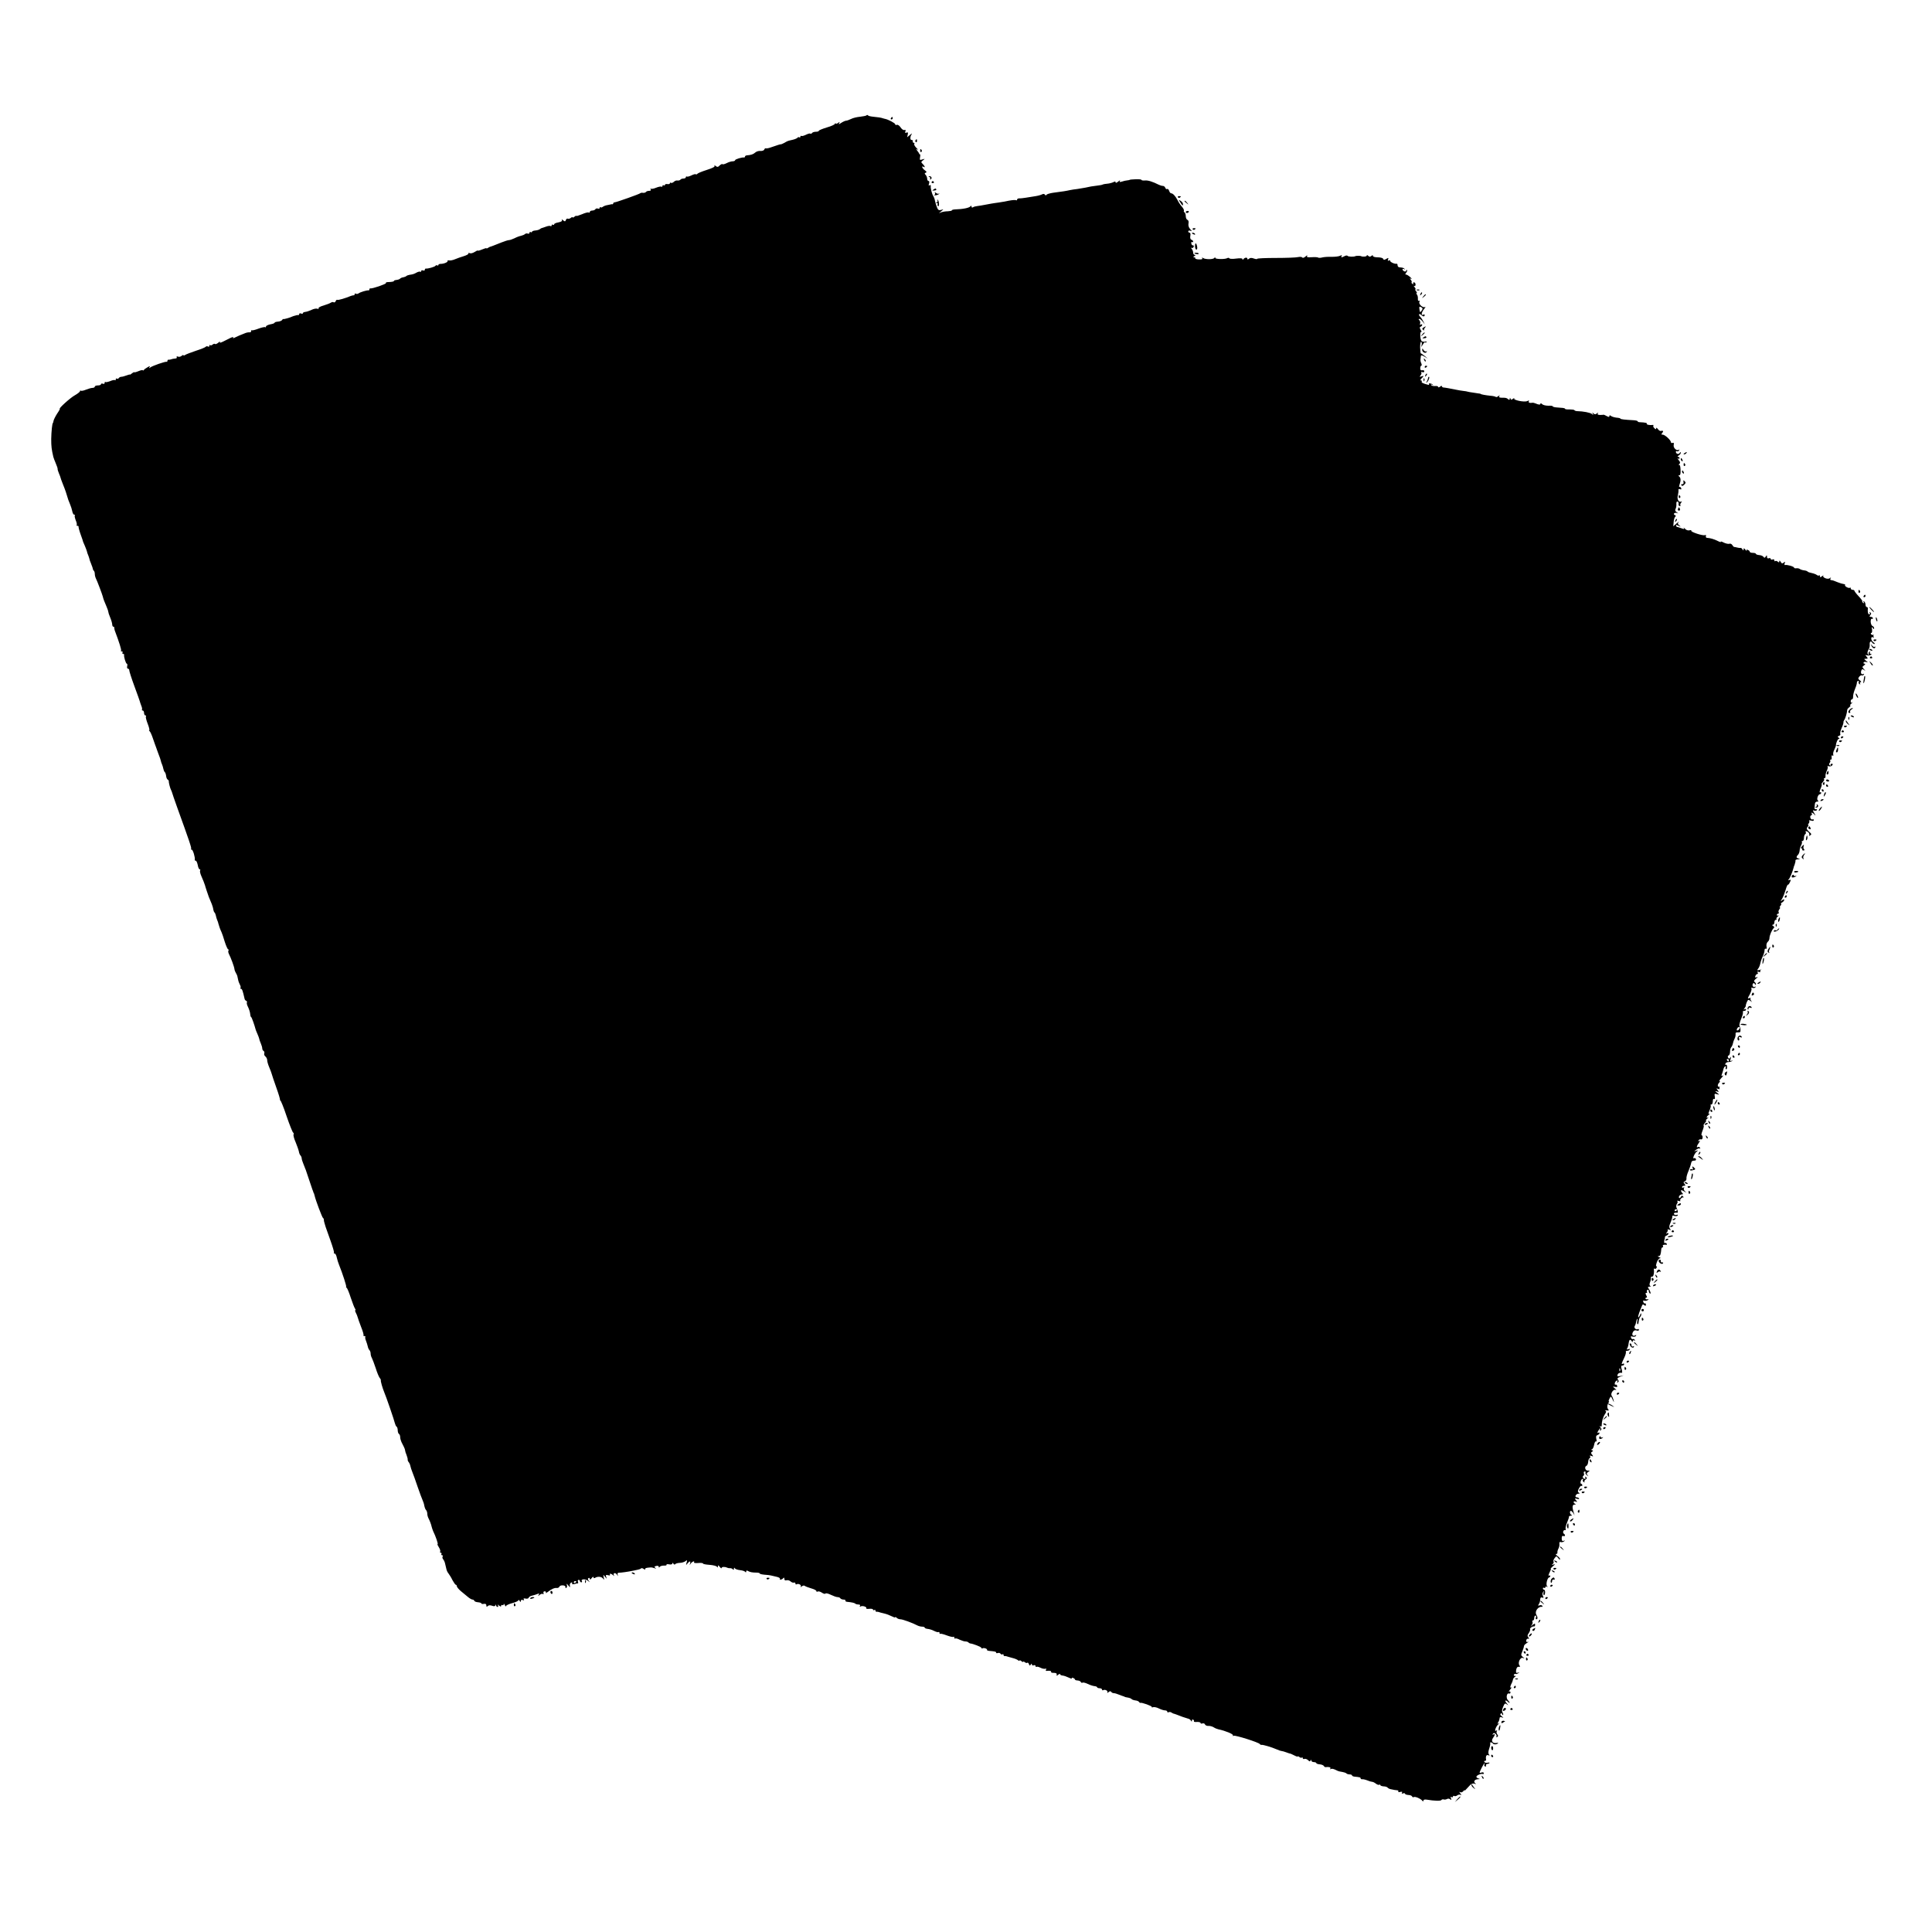 <?xml version="1.0" standalone="no"?>
<!DOCTYPE svg PUBLIC "-//W3C//DTD SVG 20010904//EN"
 "http://www.w3.org/TR/2001/REC-SVG-20010904/DTD/svg10.dtd">
<svg version="1.0" xmlns="http://www.w3.org/2000/svg"
 width="1569pt" height="1569pt" viewBox="0 0 1569 1569"
 preserveAspectRatio="xMidYMid meet">
<g transform="translate(0,1569) scale(0.1,-0.1)"
fill="#000000" stroke="none">
<path d="M7037 14753 c-4 -4 -28 -8 -52 -11 -25 -2 -58 -10 -73 -18 -15 -7
-33 -14 -40 -14 -7 0 -25 -8 -39 -17 -21 -14 -25 -15 -18 -3 7 12 6 13 -7 3
-8 -7 -18 -10 -21 -6 -4 3 -7 2 -7 -3 0 -5 -29 -19 -65 -29 -36 -11 -65 -23
-65 -27 0 -5 -11 -8 -24 -8 -14 0 -28 -5 -31 -10 -4 -6 -10 -8 -15 -5 -4 3
-20 -2 -36 -10 -15 -7 -31 -12 -36 -9 -4 3 -8 0 -8 -6 0 -6 -4 -9 -9 -5 -5 3
-12 1 -15 -4 -3 -4 -20 -12 -38 -16 -44 -10 -40 -9 -68 -25 -14 -7 -26 -13
-27 -12 -3 2 -26 -5 -77 -23 -21 -8 -42 -12 -46 -10 -4 3 -10 -1 -13 -9 -3 -8
-16 -13 -31 -12 -14 2 -33 -4 -43 -13 -16 -14 -32 -20 -70 -23 -7 -1 -13 -5
-13 -10 0 -4 -3 -7 -7 -7 -17 3 -73 -14 -73 -22 0 -5 -9 -9 -20 -9 -12 0 -34
-7 -49 -15 -16 -8 -31 -12 -34 -8 -3 3 -13 -2 -23 -11 -13 -14 -19 -14 -32 -4
-10 8 -13 9 -9 1 5 -7 -16 -18 -63 -33 -38 -12 -72 -26 -76 -31 -3 -5 -9 -7
-14 -4 -4 3 -20 -2 -36 -10 -15 -7 -31 -12 -36 -9 -4 3 -8 0 -8 -5 0 -6 -9
-11 -19 -11 -11 0 -22 -4 -25 -9 -4 -5 -14 -8 -23 -7 -10 2 -24 -3 -31 -11 -8
-7 -18 -11 -23 -8 -5 4 -9 2 -9 -4 0 -5 -9 -8 -20 -6 -11 2 -20 -1 -20 -6 0
-6 -4 -7 -10 -4 -5 3 -10 1 -10 -5 0 -6 -4 -9 -9 -6 -5 3 -25 -1 -44 -9 -19
-8 -38 -11 -42 -7 -5 4 -5 1 -1 -5 5 -9 0 -13 -13 -13 -11 0 -22 -4 -25 -9 -4
-5 -14 -8 -24 -7 -9 2 -19 0 -22 -3 -6 -7 -190 -72 -207 -74 -7 0 -13 -4 -13
-9 0 -4 -3 -7 -7 -7 -5 1 -10 1 -13 -1 -3 -1 -16 -3 -29 -6 -14 -2 -30 -9 -36
-14 -7 -5 -15 -7 -18 -3 -4 3 -7 1 -7 -5 0 -6 -6 -9 -14 -6 -8 3 -17 1 -21 -5
-3 -6 -15 -11 -26 -11 -10 0 -19 -5 -19 -11 0 -5 -4 -8 -9 -5 -5 4 -30 -3 -55
-14 -25 -10 -46 -17 -46 -13 0 3 -7 0 -15 -7 -8 -7 -15 -9 -15 -5 0 4 -7 2
-15 -5 -8 -6 -18 -9 -24 -6 -5 3 -12 -1 -15 -10 -5 -14 -9 -14 -23 -3 -10 9
-14 9 -10 2 5 -8 -4 -14 -28 -19 -19 -3 -35 -10 -35 -16 0 -5 -4 -6 -10 -3 -5
3 -10 1 -10 -5 0 -6 -4 -9 -9 -6 -5 4 -22 1 -38 -5 -15 -6 -30 -10 -33 -11 -3
0 -10 -4 -16 -9 -6 -5 -23 -10 -38 -11 -14 -1 -26 -6 -26 -11 0 -4 -4 -5 -10
-2 -5 3 -10 1 -10 -5 0 -7 -6 -10 -14 -7 -7 3 -18 1 -23 -4 -5 -5 -19 -11 -32
-14 -12 -2 -36 -11 -53 -20 -17 -8 -37 -15 -45 -15 -8 0 -35 -9 -61 -19 -55
-22 -85 -34 -92 -35 -3 -1 -11 -5 -17 -9 -7 -5 -13 -6 -13 -3 0 3 -16 -2 -35
-10 -19 -8 -35 -12 -35 -9 0 3 -11 -2 -25 -11 -14 -9 -32 -14 -40 -10 -9 3
-14 2 -11 -3 3 -4 -14 -14 -37 -21 -23 -7 -55 -18 -71 -25 -16 -7 -38 -12 -48
-10 -10 2 -16 0 -13 -4 5 -9 -29 -24 -57 -24 -10 0 -18 -4 -18 -9 0 -5 -4 -7
-9 -3 -5 3 -12 1 -15 -4 -5 -8 -63 -25 -78 -22 -5 0 -8 -4 -8 -10 0 -6 -7 -9
-15 -5 -8 3 -15 0 -15 -6 0 -6 -3 -8 -6 -5 -4 3 -16 1 -28 -5 -23 -13 -32 -16
-61 -20 -11 -2 -22 -6 -25 -10 -3 -3 -14 -8 -25 -10 -11 -1 -23 -7 -26 -11 -3
-4 -16 -9 -27 -10 -12 -1 -22 -4 -22 -7 0 -7 -17 -10 -53 -11 -9 0 -15 -4 -13
-8 5 -7 -112 -47 -126 -43 -5 1 -8 -3 -8 -8 0 -5 -3 -9 -7 -8 -13 2 -67 -14
-80 -24 -7 -5 -17 -7 -23 -3 -5 3 -10 1 -10 -4 0 -6 -3 -10 -7 -9 -5 0 -15 -2
-23 -5 -45 -19 -103 -36 -110 -32 -4 3 -11 -2 -14 -11 -3 -8 -11 -12 -16 -9
-6 4 -16 2 -23 -3 -7 -5 -33 -15 -59 -23 -26 -7 -44 -17 -41 -23 4 -5 -1 -7
-10 -3 -9 3 -30 -1 -46 -9 -17 -8 -40 -16 -51 -17 -11 -1 -20 -5 -20 -10 0 -5
-7 -7 -15 -3 -8 3 -15 1 -15 -4 0 -6 -3 -9 -7 -9 -5 1 -11 0 -15 -1 -5 -1 -12
-4 -18 -5 -5 -1 -12 -4 -15 -5 -17 -9 -70 -24 -74 -21 -2 2 -7 -2 -10 -8 -4
-6 -19 -12 -34 -13 -15 -1 -27 -5 -27 -9 0 -4 -16 -10 -35 -13 -19 -4 -35 -12
-35 -18 0 -6 -3 -9 -6 -5 -4 3 -28 -2 -55 -12 -26 -10 -50 -16 -53 -13 -4 3
-6 0 -6 -7 0 -6 -6 -11 -13 -10 -6 1 -21 -1 -32 -5 -35 -13 -69 -28 -89 -38
-12 -6 -16 -6 -12 1 4 6 -7 4 -24 -4 -16 -8 -44 -22 -60 -30 -22 -10 -29 -11
-24 -2 4 6 -2 4 -13 -6 -11 -9 -23 -14 -26 -11 -4 4 -13 2 -20 -4 -8 -7 -17
-9 -20 -5 -4 3 -7 1 -7 -6 0 -7 -5 -9 -11 -5 -6 3 -14 3 -18 -2 -3 -5 -40 -20
-81 -33 -41 -14 -81 -29 -87 -34 -7 -5 -13 -6 -13 -2 0 4 -7 2 -15 -5 -8 -7
-22 -10 -30 -6 -9 3 -13 2 -10 -4 3 -6 -1 -11 -9 -11 -16 -1 -28 -4 -43 -9 -5
-1 -11 -2 -15 -1 -5 0 -8 -4 -8 -9 0 -5 -3 -9 -7 -8 -12 3 -116 -33 -132 -46
-12 -8 -13 -8 -7 2 7 11 4 11 -15 0 -13 -7 -27 -17 -31 -23 -4 -5 -8 -7 -8 -2
0 4 -16 1 -35 -7 -19 -8 -35 -12 -35 -9 0 3 -7 -1 -17 -8 -9 -8 -17 -13 -17
-11 -1 2 -14 -1 -29 -7 -16 -6 -34 -11 -42 -11 -8 0 -17 -5 -20 -10 -4 -6 -11
-8 -16 -5 -5 4 -9 1 -9 -6 0 -7 -3 -10 -6 -6 -4 3 -21 0 -39 -8 -19 -7 -36
-11 -39 -7 -3 3 -6 0 -6 -7 0 -8 -7 -11 -15 -7 -8 3 -15 1 -15 -4 0 -6 -11
-10 -25 -10 -14 0 -25 -4 -25 -10 0 -5 -8 -10 -19 -10 -10 0 -34 -7 -54 -15
-19 -8 -37 -11 -41 -8 -3 4 -6 2 -6 -3 0 -6 -19 -21 -42 -34 -37 -20 -136
-110 -122 -110 2 0 -7 -18 -22 -39 -14 -22 -27 -48 -29 -58 -2 -10 -4 -18 -5
-18 -6 0 -13 -71 -14 -130 0 -62 3 -84 17 -145 2 -8 11 -32 20 -53 9 -21 16
-41 15 -45 -1 -4 4 -20 11 -37 7 -16 13 -32 13 -35 0 -3 9 -27 20 -55 17 -41
28 -74 43 -125 1 -3 7 -18 14 -35 7 -16 15 -42 18 -57 3 -16 10 -28 16 -28 6
0 8 -3 5 -6 -4 -3 0 -20 7 -39 8 -18 11 -35 8 -39 -4 -3 -1 -6 5 -6 7 0 11 -3
10 -7 -1 -5 6 -33 17 -63 11 -30 20 -57 20 -60 1 -3 8 -18 15 -35 7 -16 14
-36 16 -43 1 -8 6 -21 10 -30 4 -9 8 -23 10 -30 1 -8 6 -21 10 -30 4 -9 8 -20
9 -24 2 -5 4 -10 5 -13 1 -3 3 -9 4 -14 0 -5 4 -13 9 -17 4 -4 7 -16 7 -26 0
-10 4 -26 9 -36 9 -16 50 -125 56 -147 3 -16 15 -47 31 -83 8 -18 14 -37 14
-42 0 -5 5 -21 12 -37 13 -32 19 -52 20 -70 1 -7 5 -13 10 -13 4 0 7 -3 6 -7
0 -5 1 -15 4 -23 37 -98 56 -159 51 -164 -4 -3 -1 -6 6 -6 7 0 9 -4 6 -10 -3
-5 -1 -10 4 -10 6 0 10 -3 9 -7 -4 -15 14 -73 22 -73 4 0 6 -9 3 -20 -3 -11 0
-20 6 -20 6 0 11 -6 11 -14 0 -8 18 -65 41 -127 23 -61 42 -117 44 -123 1 -6
7 -22 12 -36 6 -14 9 -28 6 -32 -2 -5 1 -8 6 -8 6 0 11 -9 11 -20 0 -11 5 -20
11 -20 5 0 8 -4 4 -9 -3 -5 4 -32 15 -60 11 -28 16 -51 12 -51 -4 0 -2 -4 3
-8 6 -4 18 -32 28 -62 11 -30 21 -62 25 -70 3 -8 6 -17 7 -20 1 -3 5 -13 8
-22 17 -44 20 -54 23 -66 1 -8 6 -21 10 -30 4 -9 9 -26 11 -37 2 -10 7 -22 11
-25 4 -3 9 -16 11 -30 1 -14 7 -28 13 -31 5 -3 9 -9 9 -13 -2 -9 11 -59 18
-71 3 -5 6 -14 8 -20 1 -5 20 -61 42 -122 98 -271 119 -332 113 -337 -3 -3 -1
-6 5 -6 10 0 29 -64 25 -82 -1 -5 2 -8 8 -8 5 0 12 -16 16 -35 3 -19 10 -35
16 -35 5 0 7 -4 3 -9 -3 -5 1 -25 9 -43 14 -31 28 -67 31 -78 0 -3 7 -23 14
-45 12 -38 19 -56 41 -107 5 -13 11 -32 12 -43 2 -11 6 -22 10 -25 4 -3 9 -15
11 -25 2 -11 7 -28 11 -37 4 -9 9 -22 10 -30 4 -16 15 -48 25 -68 4 -8 16 -43
26 -77 11 -35 24 -63 28 -63 5 0 6 -4 2 -10 -3 -5 -1 -17 4 -27 15 -28 44
-106 45 -123 1 -9 6 -22 11 -30 5 -8 10 -19 12 -25 1 -5 4 -20 7 -32 2 -12 9
-30 15 -41 6 -11 7 -22 4 -26 -3 -3 -2 -6 4 -6 9 0 15 -17 29 -80 1 -8 8 -16
14 -18 5 -2 8 -8 5 -13 -3 -4 1 -22 10 -38 8 -17 16 -42 17 -56 1 -14 5 -25 8
-25 4 0 27 -65 36 -100 0 -3 7 -18 14 -35 7 -16 14 -34 15 -40 0 -5 6 -23 13
-38 7 -16 12 -34 12 -42 0 -8 5 -17 11 -20 6 -4 8 -13 5 -20 -3 -8 2 -19 10
-25 8 -7 14 -20 14 -30 0 -10 7 -35 16 -56 9 -21 18 -45 20 -53 2 -9 19 -59
38 -113 19 -53 33 -99 30 -102 -2 -3 -1 -4 2 -2 3 3 27 -54 51 -127 25 -73 49
-133 54 -135 4 -2 6 -9 3 -16 -3 -7 5 -35 17 -62 11 -27 23 -60 26 -74 2 -14
8 -29 14 -34 5 -6 9 -16 9 -22 0 -7 5 -25 12 -41 6 -15 12 -30 13 -33 1 -3 4
-12 8 -20 3 -8 15 -44 27 -80 12 -36 24 -72 27 -80 4 -8 7 -18 8 -22 2 -5 3
-9 5 -10 1 -2 3 -10 5 -18 9 -39 61 -176 68 -181 5 -3 8 -10 7 -15 0 -5 2 -18
6 -29 3 -11 7 -24 9 -30 2 -5 19 -54 38 -107 19 -53 33 -99 29 -102 -3 -3 0
-6 6 -6 6 0 14 -15 17 -32 4 -18 12 -44 18 -58 29 -72 64 -180 58 -180 -3 0
-1 -4 4 -8 6 -4 21 -41 34 -82 14 -41 29 -81 34 -87 5 -7 6 -13 3 -13 -4 0 -2
-9 4 -21 6 -11 13 -28 15 -37 2 -9 15 -45 28 -79 14 -34 22 -64 19 -67 -3 -3
0 -6 7 -6 7 0 10 -3 8 -7 -3 -5 0 -19 6 -33 5 -14 12 -34 14 -45 2 -11 8 -24
13 -29 6 -6 10 -18 10 -28 0 -10 4 -26 10 -36 5 -9 19 -46 31 -82 11 -36 26
-71 32 -79 7 -8 11 -17 10 -20 -3 -7 14 -65 27 -96 15 -34 82 -229 87 -253 3
-12 9 -25 14 -28 5 -3 9 -16 9 -29 0 -13 5 -27 10 -30 6 -3 10 -15 10 -26 0
-10 5 -28 10 -39 5 -11 14 -29 20 -40 6 -11 10 -24 10 -29 0 -5 5 -22 12 -38
6 -15 10 -32 9 -37 -1 -4 3 -14 8 -20 6 -7 12 -21 14 -32 2 -10 9 -32 16 -49
7 -16 26 -70 43 -120 17 -49 35 -98 40 -108 5 -10 12 -31 14 -45 3 -15 9 -31
15 -36 5 -6 9 -18 9 -28 0 -10 4 -26 9 -36 11 -21 23 -52 27 -72 2 -8 7 -23
12 -35 21 -42 42 -105 36 -105 -4 0 1 -11 10 -25 9 -14 14 -30 11 -35 -3 -6
-1 -10 5 -10 6 0 8 -4 5 -10 -3 -5 -1 -10 5 -10 6 0 8 -5 5 -10 -4 -6 -2 -17
5 -24 6 -8 13 -23 15 -35 3 -12 7 -31 10 -42 2 -12 10 -29 18 -38 7 -9 22 -33
32 -54 11 -20 23 -37 27 -37 5 0 8 -6 8 -12 1 -7 15 -24 31 -38 17 -14 43 -35
57 -47 15 -13 32 -23 39 -23 6 0 13 -4 15 -10 1 -5 15 -11 31 -12 15 -1 27 -6
27 -10 0 -4 9 -5 20 -3 13 3 20 -2 20 -13 0 -12 3 -13 11 -5 8 8 20 8 35 3 15
-6 24 -5 28 3 3 9 5 9 5 0 1 -7 6 -13 12 -13 5 0 7 6 3 13 -5 8 -2 8 9 -2 12
-9 17 -10 17 -2 0 7 5 9 10 6 6 -3 10 0 11 7 0 7 4 4 9 -7 5 -11 9 -15 9 -8 1
6 24 17 51 24 28 7 50 18 50 23 0 6 5 4 10 -4 7 -12 10 -12 10 -1 0 8 6 11 16
7 10 -4 13 -2 8 6 -5 7 0 9 14 6 12 -3 23 0 26 7 2 7 15 15 28 17 13 3 32 9
42 13 15 7 17 5 11 -6 -8 -12 -6 -12 8 -1 9 8 21 11 26 7 6 -3 8 0 5 8 -3 8 1
14 10 14 8 0 12 -5 9 -11 -4 -6 2 -4 13 4 32 25 58 37 76 34 9 -1 19 4 21 11
7 16 53 13 49 -4 -1 -7 2 -10 7 -6 6 3 8 13 5 23 -5 14 -2 13 11 -3 16 -19 16
-19 13 -1 -2 10 3 21 11 24 8 3 11 0 7 -6 -5 -9 14 -10 34 -2 3 1 8 2 12 1 4
0 5 6 2 14 -4 8 -1 15 5 15 6 0 11 -4 11 -10 0 -5 5 -10 11 -10 5 0 8 4 5 9
-12 18 27 21 48 4 17 -15 18 -15 8 -1 -9 11 -10 18 -2 23 5 3 10 0 10 -7 1 -8
6 -6 15 6 8 11 15 14 15 7 0 -7 5 -9 12 -5 22 14 53 11 65 -5 10 -14 11 -12 6
9 -5 24 -5 25 11 5 15 -19 16 -19 9 -1 -5 16 -3 18 15 14 12 -4 20 -2 16 3 -8
13 10 11 25 -3 10 -9 12 -9 7 -1 -11 19 12 25 24 6 10 -16 11 -16 6 -1 -3 11
1 17 12 16 16 0 69 7 117 17 11 3 28 6 37 8 10 2 21 6 24 10 4 4 13 2 21 -4 7
-6 13 -7 13 -2 0 9 5 11 43 14 6 1 21 -2 32 -6 14 -5 16 -4 7 3 -11 7 -9 10 7
15 12 3 21 0 21 -6 0 -9 2 -9 8 -1 4 6 19 10 34 10 14 -1 24 2 21 7 -2 4 7 6
21 3 16 -3 26 0 26 7 0 8 3 7 9 -2 5 -7 11 -9 14 -4 4 6 20 10 37 11 17 0 38
7 47 14 14 11 15 10 9 -12 -6 -23 -6 -23 7 -7 18 22 28 22 21 -1 -5 -16 -5
-16 6 1 11 16 36 25 26 9 -3 -5 13 -7 35 -5 21 2 39 0 39 -5 0 -4 24 -8 52
-10 29 -2 56 -9 60 -15 5 -9 8 -8 8 3 1 11 4 10 15 -4 8 -11 15 -15 15 -10 0
11 27 12 45 3 6 -3 17 -5 25 -4 8 0 18 -4 22 -10 5 -6 8 -4 8 5 0 10 3 11 8 4
4 -7 23 -13 42 -15 19 -2 38 -8 42 -14 5 -6 8 -5 8 3 0 8 5 10 13 5 16 -10 36
-14 70 -14 15 0 27 -3 27 -7 0 -4 17 -8 38 -10 20 -1 44 -4 52 -6 8 -2 30 -7
47 -11 18 -4 30 -11 27 -16 -7 -13 19 -7 28 6 5 6 8 3 8 -7 0 -11 6 -15 19
-11 10 2 24 -2 32 -10 8 -7 20 -12 27 -9 6 2 12 -1 12 -8 0 -6 4 -9 9 -6 15 9
42 -5 34 -18 -4 -7 -2 -7 8 1 9 7 20 9 25 4 5 -4 28 -13 52 -20 23 -6 42 -16
42 -22 0 -6 5 -7 10 -4 6 4 22 0 35 -9 13 -9 26 -12 29 -7 3 5 23 0 43 -10 21
-10 45 -19 55 -19 9 0 20 -4 23 -10 3 -5 15 -10 26 -10 11 0 18 -4 15 -8 -2
-4 3 -9 12 -10 41 -4 62 -9 68 -15 4 -4 16 -7 26 -7 12 0 16 -4 12 -12 -4 -7
-3 -8 5 -4 14 9 53 -3 46 -14 -3 -5 8 -7 25 -5 16 2 30 -1 30 -6 0 -6 4 -7 10
-4 6 3 10 1 10 -4 0 -6 3 -10 8 -10 4 1 10 0 15 -1 11 -4 19 -6 52 -14 17 -4
42 -14 58 -22 15 -8 27 -12 27 -8 0 5 5 3 12 -4 7 -7 20 -12 31 -12 17 0 100
-30 139 -51 10 -5 27 -9 38 -9 11 0 20 -4 20 -8 0 -4 11 -9 23 -10 13 -1 37
-8 52 -16 16 -8 32 -13 37 -10 4 3 8 0 8 -7 0 -7 2 -10 6 -7 3 3 27 -3 53 -13
27 -10 51 -15 55 -12 3 4 6 1 6 -6 0 -7 4 -10 8 -7 5 3 21 -2 36 -10 16 -7 36
-14 45 -14 10 0 21 -3 25 -7 4 -5 11 -8 14 -9 25 -2 92 -29 92 -36 0 -5 4 -7
9 -4 11 7 42 -4 37 -13 -2 -3 7 -7 20 -8 45 -4 54 -6 54 -14 0 -5 6 -6 14 -3
8 3 17 0 21 -5 3 -6 11 -9 16 -6 5 4 9 1 9 -4 0 -6 3 -10 8 -10 4 1 10 0 15
-1 8 -3 12 -4 52 -15 17 -4 36 -12 43 -18 6 -5 12 -6 12 -2 0 4 7 2 15 -5 8
-7 15 -9 15 -5 0 4 6 2 13 -4 8 -6 17 -8 20 -4 4 3 10 -2 13 -11 5 -14 9 -15
15 -4 6 9 9 10 9 1 0 -7 7 -10 15 -7 8 4 15 1 15 -6 0 -6 4 -9 8 -6 5 3 19 -1
33 -8 13 -7 31 -10 38 -8 9 3 11 0 6 -7 -4 -8 -2 -12 6 -10 25 3 40 -1 35 -9
-2 -4 8 -8 22 -7 18 0 26 -5 24 -14 -3 -12 0 -12 12 -1 9 7 16 8 16 3 0 -5 9
-9 20 -10 11 -1 34 -9 50 -17 17 -8 28 -10 25 -5 -3 5 1 6 9 3 9 -3 16 -9 16
-13 0 -4 10 -8 22 -8 13 -1 24 -7 26 -13 2 -5 8 -8 13 -5 5 4 24 -1 43 -10 18
-9 43 -17 55 -18 11 -1 21 -5 21 -9 0 -4 9 -8 20 -8 11 0 20 -5 20 -11 0 -5 4
-8 9 -5 15 9 42 -5 34 -18 -4 -6 0 -6 9 2 11 9 18 10 23 2 3 -5 12 -10 20 -10
8 0 26 -5 42 -12 15 -6 31 -12 36 -13 4 -2 8 -3 10 -4 1 -2 13 -5 27 -7 13 -2
27 -8 30 -12 3 -4 16 -9 30 -11 14 -1 28 -7 31 -13 3 -5 8 -8 10 -7 9 6 97
-26 93 -33 -3 -4 2 -5 10 -2 8 3 30 -1 47 -10 18 -9 40 -16 51 -16 10 0 18 -5
18 -11 0 -5 5 -7 10 -4 5 3 16 3 23 -2 6 -4 14 -8 17 -9 3 0 14 -4 25 -8 11
-4 34 -13 50 -19 17 -6 36 -12 44 -14 8 -1 18 -8 22 -15 7 -11 9 -11 9 0 0 7
5 10 10 7 6 -4 8 -10 6 -14 -3 -4 8 -6 25 -5 16 1 29 -3 29 -8 0 -6 7 -7 15
-4 9 3 18 0 21 -8 3 -7 15 -13 27 -12 12 1 32 -4 43 -11 12 -8 30 -15 40 -17
54 -11 123 -39 117 -49 -3 -6 -1 -7 5 -3 12 7 202 -53 213 -67 3 -5 10 -8 15
-7 11 2 80 -18 121 -36 17 -8 36 -14 41 -14 6 0 23 -5 39 -11 15 -6 29 -10 31
-10 1 1 16 -6 32 -14 17 -9 30 -13 30 -9 0 4 6 1 13 -5 8 -6 17 -8 20 -4 4 3
7 1 7 -5 0 -6 6 -9 14 -6 7 3 20 -2 29 -10 12 -12 17 -13 20 -3 4 9 6 9 6 0 1
-7 10 -13 21 -13 11 0 20 -4 20 -8 0 -4 12 -9 27 -10 15 -1 30 -7 34 -13 3 -6
9 -10 13 -10 29 4 46 -1 40 -11 -4 -7 -3 -8 4 -4 6 4 22 1 34 -5 13 -7 30 -14
38 -15 34 -6 50 -10 56 -17 4 -4 16 -7 26 -7 10 0 18 -4 18 -8 0 -4 9 -9 20
-10 43 -4 50 -6 50 -14 0 -5 6 -8 13 -7 6 1 25 -3 40 -9 16 -7 34 -12 40 -12
7 0 21 -7 31 -15 10 -8 23 -12 27 -9 5 3 9 2 9 -3 0 -4 12 -9 26 -10 15 0 29
-5 33 -10 3 -4 13 -10 21 -12 30 -7 45 -9 58 -10 7 -1 11 -5 8 -10 -4 -5 4 -7
16 -3 14 3 19 1 14 -6 -5 -8 -2 -10 8 -6 9 3 16 2 16 -2 0 -5 12 -10 27 -11
15 0 29 -6 31 -12 2 -6 8 -8 14 -5 11 7 58 -14 70 -31 5 -6 8 -5 8 2 0 8 10
11 28 8 59 -10 113 -12 118 -3 3 5 12 7 18 5 7 -3 19 -1 27 3 8 5 19 4 26 -2
11 -8 12 -7 7 7 -5 13 -4 16 4 11 7 -4 12 -2 12 4 0 6 5 8 10 5 6 -4 17 -1 25
5 8 6 20 8 27 4 8 -5 8 -1 -2 11 -10 13 -11 16 -2 11 8 -5 19 -1 28 10 9 11
12 12 8 4 -3 -8 8 2 26 23 25 29 37 36 54 32 15 -5 17 -4 7 3 -18 13 -5 32 22
33 17 1 18 2 5 6 -10 2 -18 9 -18 14 0 11 41 29 53 22 4 -2 7 1 7 7 0 7 -8 9
-19 5 -19 -6 -19 -5 0 35 11 22 22 40 25 40 3 0 3 -4 -1 -9 -3 -5 -1 -13 5
-16 6 -4 9 -1 8 6 -2 7 2 13 9 14 6 0 15 3 19 7 3 4 -3 6 -14 3 -12 -2 -24 0
-27 6 -4 5 -1 9 4 9 6 0 10 3 10 8 -5 28 2 44 17 38 13 -5 14 -3 6 6 -7 9 -6
24 3 50 7 21 10 40 7 43 -3 3 0 5 6 5 6 0 13 -4 16 -9 7 -10 31 -9 42 2 4 3
-3 5 -14 2 -30 -5 -45 17 -27 41 17 23 19 38 3 28 -7 -4 -8 -3 -4 5 6 9 11 9
22 0 7 -6 11 -16 7 -22 -3 -6 -1 -7 6 -3 9 6 9 11 1 21 -7 8 -8 20 -4 26 5 8
3 9 -6 4 -18 -11 -1 36 19 53 9 8 10 10 2 6 -10 -5 -12 -3 -5 7 8 14 10 19 13
39 0 5 9 7 19 3 15 -5 14 -4 -2 9 -13 10 -15 17 -8 22 7 4 12 2 12 -5 0 -7 3
-9 6 -6 4 4 2 12 -3 19 -7 9 -6 24 4 46 12 30 16 32 31 21 13 -11 13 -8 -2 9
-20 23 -9 31 12 10 7 -7 12 -9 12 -6 0 4 -6 13 -14 21 -17 17 -10 61 9 54 6
-3 12 1 12 9 0 7 -5 10 -11 7 -6 -4 -2 4 9 17 11 13 14 20 8 16 -12 -7 -9 12
6 39 3 6 6 16 8 24 1 8 8 18 15 22 11 7 11 9 0 9 -7 0 -10 5 -7 10 4 6 10 8
14 6 4 -3 13 0 21 6 12 8 12 9 -3 4 -14 -5 -17 -1 -14 22 3 18 10 27 21 26 12
-2 14 1 6 11 -16 20 6 69 28 61 16 -6 16 -5 -1 8 -15 12 -16 17 -3 47 8 19 13
38 13 42 -1 5 9 15 23 24 14 8 18 12 8 9 -11 -3 -15 1 -13 12 1 9 8 16 16 14
9 -2 10 0 1 11 -9 10 -8 19 4 35 8 12 13 26 10 31 -5 8 21 26 35 23 3 0 6 6 6
14 0 11 -4 11 -21 -3 -19 -16 -19 -16 -7 -1 7 9 10 22 6 28 -3 5 -1 10 4 10 6
0 11 9 11 20 0 11 4 20 10 20 5 0 7 -7 4 -15 -4 -8 -2 -15 4 -15 11 0 11 18
-1 37 -16 26 15 69 46 64 5 -1 6 3 2 8 -3 6 -13 7 -22 4 -12 -5 -14 -3 -7 8 9
15 11 20 13 45 1 10 7 14 16 10 12 -4 13 -2 6 12 -6 12 -6 23 1 33 8 11 9 11
4 -3 -3 -10 -2 -19 2 -22 4 -2 9 6 10 20 1 13 -3 24 -8 24 -6 0 -10 5 -10 11
0 5 5 7 10 4 6 -3 10 -1 10 5 0 6 6 8 13 4 9 -5 9 -4 1 5 -12 13 3 71 18 71 4
0 8 5 8 11 0 5 -5 7 -11 3 -6 -3 -3 8 5 25 9 17 14 31 10 31 -3 0 4 9 17 20
21 18 22 19 4 14 -15 -4 -16 -3 -6 4 7 5 11 14 8 19 -4 6 0 19 8 29 15 19 15
19 30 0 8 -11 15 -15 15 -8 0 6 -10 18 -22 26 -12 9 -17 16 -10 16 7 0 12 6
10 13 -1 6 3 21 9 32 6 11 9 28 7 38 -1 12 2 17 10 14 7 -3 19 -1 27 5 11 8
11 9 -2 5 -12 -4 -16 1 -16 19 0 17 4 24 13 20 16 -6 19 10 4 19 -5 3 -7 12
-4 20 4 8 10 12 15 9 5 -3 6 1 4 9 -3 7 2 31 12 53 9 21 16 42 15 47 -1 4 6 7
15 8 11 0 13 3 6 6 -14 5 -18 33 -5 33 5 0 14 -10 21 -22 9 -17 10 -18 5 -3
-17 51 -17 75 2 76 11 0 14 3 7 6 -7 2 -13 9 -13 15 0 6 7 7 16 4 15 -6 15 -4
3 11 -13 15 -12 16 9 11 12 -4 20 -2 16 3 -3 5 -12 9 -19 9 -9 0 -12 6 -9 15
4 8 14 15 23 15 12 0 13 2 3 8 -10 7 -10 14 1 35 8 15 17 24 20 20 4 -3 7 -1
7 5 0 7 -4 12 -9 12 -5 0 -7 9 -4 20 3 11 10 20 15 20 5 0 7 -4 3 -9 -3 -5 0
-13 7 -17 7 -4 10 -4 6 1 -4 4 0 13 9 20 13 9 13 14 3 20 -9 5 -11 4 -6 -3 4
-7 3 -12 -3 -12 -14 0 -23 18 -12 25 6 3 8 12 4 20 -3 8 0 15 7 15 6 0 9 -4 6
-9 -3 -5 2 -15 12 -22 14 -11 15 -11 5 1 -10 11 -9 16 5 26 16 12 16 12 -2 11
-21 -2 -32 31 -12 39 6 2 13 17 14 32 1 15 7 29 12 30 6 2 7 9 3 15 -4 7 0 8
12 3 15 -6 16 -4 5 10 -11 13 -11 17 -1 24 11 6 11 9 0 13 -9 4 -10 6 -2 6 7
1 15 17 19 36 3 19 10 32 15 29 6 -3 7 5 3 20 -4 19 -2 28 10 32 9 3 16 10 16
16 0 5 -5 6 -11 2 -8 -4 -8 0 0 15 7 11 14 21 17 21 3 0 2 -5 -2 -12 -4 -7 -3
-8 5 -4 9 6 9 11 -1 24 -9 10 -9 13 -1 9 7 -5 12 -1 11 10 0 29 10 64 26 88
12 18 13 25 3 29 -6 4 -2 4 11 2 17 -3 21 -1 13 8 -11 13 -10 34 2 54 5 6 6
12 2 12 -3 0 0 10 6 22 11 21 12 21 25 -8 12 -25 13 -25 8 -4 -4 14 -10 29
-14 34 -14 14 10 55 29 49 11 -4 10 -1 -4 11 -20 17 -20 17 2 13 15 -3 20 -1
16 9 -3 8 -9 12 -13 9 -5 -3 -7 3 -6 12 2 9 9 19 16 21 8 3 10 0 5 -8 -5 -9
-4 -11 4 -6 9 6 9 11 1 21 -8 10 -4 16 17 24 l28 11 -27 -5 c-22 -4 -26 -2
-22 10 6 14 17 19 36 16 3 0 3 13 -2 29 -7 23 -5 30 6 30 8 0 14 5 14 11 0 5
-4 7 -10 4 -15 -9 -12 1 10 47 11 22 17 45 14 49 -3 5 2 9 10 9 8 0 18 4 21
10 4 6 -1 7 -11 3 -13 -5 -15 -3 -9 7 5 8 10 25 11 38 4 32 13 40 24 22 7 -11
10 -12 10 -2 0 7 5 10 12 6 7 -4 8 -3 4 5 -4 6 -11 9 -16 6 -4 -3 -11 2 -14
11 -4 12 -1 14 13 9 11 -3 23 0 27 6 4 8 3 9 -4 5 -20 -12 -33 3 -21 25 7 14
16 18 30 14 11 -4 19 -2 19 5 0 6 -4 9 -8 6 -15 -9 -35 11 -26 25 5 8 10 23
11 33 2 11 6 22 10 25 3 3 3 -4 0 -16 -3 -13 -2 -25 2 -27 4 -3 8 7 9 22 1 14
7 31 12 36 6 6 10 17 9 25 0 9 -4 6 -10 -8 -5 -13 -12 -22 -14 -19 -3 3 1 20
8 39 8 19 17 42 21 53 5 14 9 16 19 7 10 -8 14 -7 14 4 0 8 -4 12 -8 10 -4 -3
-10 2 -13 11 -4 11 -2 15 7 11 8 -3 20 -1 28 4 11 8 11 9 -3 7 -9 -2 -16 2
-15 7 1 6 6 9 10 7 4 -1 3 7 -3 18 -8 14 -8 20 0 20 6 0 9 4 5 9 -3 5 -1 12 5
16 5 3 10 -1 10 -9 0 -8 4 -18 10 -21 11 -7 2 23 -13 43 -7 8 -4 12 9 13 11 0
14 3 7 5 -8 4 -9 13 -3 30 6 14 9 30 7 37 -1 7 4 11 11 9 10 -2 18 33 13 61
-1 5 3 6 8 3 5 -3 12 1 15 10 3 8 2 13 -2 10 -5 -3 -4 10 2 29 6 19 18 35 26
36 10 0 8 3 -5 9 -14 6 -15 9 -5 9 14 1 18 13 22 59 1 6 5 12 10 12 5 0 6 5 3
10 -6 9 8 14 28 11 5 -1 6 3 2 9 -3 6 -10 8 -15 5 -7 -4 -7 17 0 35 1 3 2 9 1
13 -1 4 6 10 14 13 8 4 15 10 15 16 0 5 -6 6 -12 2 -10 -6 -10 -5 -1 8 7 8 10
18 6 22 -4 4 1 4 12 0 16 -5 18 -4 8 6 -7 8 -8 20 -3 34 19 47 23 61 21 69 -1
5 7 6 18 2 11 -3 22 -1 26 4 3 6 0 8 -8 5 -8 -3 -18 -1 -22 5 -5 10 6 15 27
12 7 0 5 16 -7 42 -4 9 -2 23 4 31 6 7 7 17 3 21 -4 5 1 5 11 2 10 -4 16 -3
13 2 -7 10 18 33 28 26 3 -3 1 1 -5 8 -9 9 -12 9 -16 0 -3 -7 -9 -13 -14 -13
-4 0 -6 7 -3 15 4 8 14 15 23 15 9 0 12 3 6 8 -5 4 -11 13 -13 20 -1 9 6 8 25
-4 22 -13 24 -13 9 -1 -10 9 -15 21 -10 28 4 8 3 10 -4 5 -7 -4 -12 -2 -12 3
0 6 7 11 16 11 13 0 14 3 4 15 -10 12 -9 16 3 21 8 3 14 13 13 22 -2 9 5 37
16 61 10 24 20 53 22 65 2 14 10 21 24 20 12 0 18 4 15 13 -3 7 -10 10 -15 7
-17 -10 3 39 21 53 14 12 14 12 -4 7 -20 -7 -20 -7 0 9 11 8 24 13 29 10 5 -4
6 -1 2 6 -4 6 -12 9 -17 6 -14 -9 -11 8 8 34 10 15 11 21 3 16 -9 -6 -11 -4
-6 4 5 7 13 10 20 8 7 -3 13 4 13 14 1 10 -2 19 -7 19 -5 0 -2 16 6 36 8 20
13 39 10 42 -4 3 1 14 11 24 9 10 12 18 8 18 -5 0 0 7 11 16 10 8 13 13 7 9
-19 -9 -16 6 5 22 9 8 11 11 4 8 -10 -5 -10 1 2 28 8 20 12 38 8 41 -3 3 0 6
6 6 7 0 12 12 12 26 0 15 4 23 10 19 7 -4 9 3 6 20 -4 23 -2 25 17 19 22 -6
22 -6 2 11 -19 15 -19 16 -1 11 17 -6 17 -5 5 11 -12 15 -12 16 4 10 10 -4 16
-3 12 2 -3 5 -2 11 2 14 5 2 2 2 -4 1 -16 -4 -17 18 -1 34 7 7 8 12 3 12 -5 0
2 12 16 27 13 14 18 23 10 18 -11 -6 -13 -4 -8 9 4 10 10 29 13 42 3 13 10 24
16 24 5 0 7 -4 3 -9 -3 -5 -2 -12 3 -15 4 -2 8 6 8 19 0 13 -4 21 -9 18 -5 -3
-8 0 -5 8 3 8 14 14 26 14 11 0 24 4 29 9 5 5 2 6 -6 1 -10 -6 -12 -2 -6 16 4
17 3 20 -3 10 -8 -11 -11 -11 -18 0 -4 7 -3 14 4 17 7 2 12 16 12 31 0 15 4
31 10 37 5 5 11 18 13 29 2 11 8 29 14 40 6 11 9 27 8 37 -2 11 3 15 19 14 16
-2 22 2 21 18 0 12 -3 26 -8 33 -4 6 2 32 13 58 11 26 18 51 14 56 -3 5 2 9
10 9 9 0 16 5 16 11 0 5 -6 7 -12 3 -10 -6 -10 -5 -1 7 6 8 11 16 11 19 -2 12
14 50 21 50 4 0 13 -6 21 -12 12 -11 12 -10 2 3 -6 9 -9 19 -5 23 4 4 -1 4
-10 0 -16 -6 -16 -3 3 30 11 21 17 42 14 48 -5 7 -1 9 9 5 9 -3 19 -1 23 5 4
6 3 8 -4 4 -13 -8 -26 10 -16 25 4 8 9 7 15 -2 6 -10 9 -10 9 -2 0 6 -5 15
-11 19 -8 4 -4 13 12 26 15 12 18 16 6 12 -13 -5 -16 -2 -11 10 3 9 10 16 16
16 5 0 6 5 2 12 -5 8 -2 9 10 5 9 -4 15 -3 11 2 -3 5 1 12 7 15 7 3 2 3 -12
-1 -22 -5 -23 -4 -12 10 7 8 15 28 18 44 3 15 12 41 20 57 8 16 14 38 14 48 0
11 5 16 10 13 7 -4 9 3 6 19 -3 14 2 30 10 37 8 6 14 20 14 30 0 22 21 71 35
82 6 4 5 11 -5 17 -10 6 -11 10 -2 10 6 0 12 9 12 20 0 11 5 20 12 20 6 0 8 3
5 7 -4 3 1 12 11 20 9 8 11 12 5 8 -7 -3 -13 -1 -13 4 0 6 5 11 11 11 5 0 7 5
4 10 -4 6 -1 17 5 25 7 8 9 15 5 15 -4 0 -2 7 5 15 7 8 9 15 4 15 -5 0 -1 5 9
11 9 5 17 15 17 21 0 6 -7 5 -17 -3 -15 -13 -15 -12 -1 11 9 14 21 46 29 72 7
26 16 45 19 43 3 -2 10 7 16 20 10 20 9 23 -5 18 -9 -3 -12 -1 -6 4 10 8 32
61 40 93 2 8 4 16 5 18 2 1 4 7 5 12 1 6 4 13 5 18 1 4 2 10 1 15 0 4 9 8 21
8 17 1 19 2 6 6 -21 5 -23 14 -6 31 6 6 12 21 13 34 0 13 6 33 13 44 6 12 8
24 5 28 -3 3 -1 6 5 6 7 0 12 11 12 24 0 14 5 28 10 31 6 4 8 11 5 16 -9 14
11 11 24 -4 6 -8 7 -18 3 -22 -4 -5 -1 -5 6 -1 16 10 16 12 -10 35 -17 17 -19
23 -8 36 7 8 9 15 5 15 -4 0 -2 6 4 13 6 8 7 17 3 22 -4 4 3 4 16 1 14 -5 22
-3 22 4 0 6 -5 8 -10 5 -6 -3 -13 2 -17 11 -4 10 -2 19 5 22 7 2 10 8 6 13
-10 16 8 10 23 -8 9 -10 8 -5 -2 11 -15 26 -16 28 -2 23 9 -3 19 -2 22 4 4 5
1 8 -7 7 -7 -2 -13 3 -12 10 1 6 2 21 3 32 0 12 8 20 19 20 11 0 13 3 6 8 -14
8 0 52 16 52 5 0 10 5 10 11 0 5 -4 7 -10 4 -5 -3 -3 10 5 30 9 19 12 35 9 35
-4 0 0 8 9 18 10 10 14 22 10 25 -3 4 -1 7 4 7 6 0 10 8 8 18 -1 9 4 29 11 43
7 15 10 30 6 34 -4 5 1 5 10 2 9 -3 21 0 27 7 8 9 7 13 -4 13 -8 0 -11 -5 -8
-10 3 -6 1 -7 -6 -3 -8 6 -9 12 -2 20 6 7 8 16 4 19 -3 4 -1 7 5 7 6 0 9 9 7
20 -2 13 0 18 7 14 6 -4 9 -1 6 7 -3 8 1 26 9 41 7 15 13 30 13 33 -1 19 14
55 24 55 7 0 6 4 -2 9 -11 7 -10 9 3 15 9 3 14 10 10 15 -3 6 2 27 11 48 10
21 16 42 15 47 -1 4 2 13 7 20 8 9 22 56 24 83 1 5 8 13 17 20 9 7 12 13 7 13
-4 0 0 8 11 18 10 9 13 13 6 8 -9 -6 -13 -3 -13 8 0 9 4 16 9 16 6 0 10 8 10
18 0 20 4 37 19 75 7 16 12 35 12 43 0 8 5 14 11 14 5 0 8 -4 4 -9 -3 -5 0
-13 6 -17 8 -4 9 -3 5 4 -4 7 -2 12 5 12 7 0 4 6 -6 14 -16 12 -17 16 -6 30 7
9 17 14 21 11 5 -3 12 0 16 6 4 7 3 9 -4 5 -14 -8 -24 8 -16 28 5 13 9 14 23
4 13 -10 13 -9 -1 7 -16 17 -16 19 0 31 11 9 13 13 4 14 -7 0 -11 4 -7 10 3 5
13 6 23 3 13 -4 13 -2 -3 10 -19 16 -19 16 -1 17 16 0 17 2 5 17 -12 14 -12
16 2 11 9 -3 22 -2 30 3 11 7 11 9 1 9 -7 0 -10 5 -6 12 4 7 3 8 -5 4 -6 -4
-8 -12 -5 -18 4 -7 2 -8 -4 -4 -10 6 -7 28 8 51 3 6 5 20 4 33 -1 23 10 30 21
12 3 -5 11 -10 18 -10 6 0 2 7 -10 15 -22 15 -22 52 0 38 5 -3 7 -1 3 5 -3 5
-3 12 1 15 5 2 3 2 -4 1 -7 -2 -15 1 -18 6 -4 6 -2 10 3 10 5 0 7 12 5 28 -4
21 -2 24 6 12 8 -11 11 -11 11 -2 0 7 -6 15 -13 18 -8 3 -14 18 -15 35 0 16 4
27 9 24 5 -4 9 -1 9 4 0 6 -7 11 -16 11 -13 0 -14 3 -5 14 9 11 9 16 0 22 -8
4 -9 3 -5 -4 4 -7 2 -12 -3 -12 -10 0 -15 20 -12 48 1 6 -3 12 -9 12 -5 0 -10
9 -10 19 0 11 -5 23 -12 27 -7 5 -8 3 -3 -6 6 -9 4 -11 -4 -6 -7 5 -10 10 -7
13 2 3 -11 21 -30 41 -19 20 -34 40 -34 44 0 4 -7 8 -15 8 -8 0 -15 5 -15 12
0 6 -3 8 -6 5 -9 -8 -46 12 -40 21 3 5 -3 8 -12 9 -9 1 -30 7 -47 14 -33 14
-40 16 -56 18 -5 0 -7 7 -3 14 6 9 4 9 -7 1 -16 -13 -64 7 -51 22 4 4 -1 2
-10 -5 -15 -11 -18 -11 -18 -1 0 8 -3 10 -7 7 -3 -4 -12 -2 -19 4 -7 5 -25 12
-40 15 -16 3 -31 8 -34 12 -3 4 -16 9 -30 10 -14 2 -29 7 -35 12 -5 4 -18 6
-27 5 -10 -2 -18 1 -18 5 0 9 -58 26 -74 21 -5 -1 -6 6 -2 15 5 14 4 15 -8 5
-11 -10 -17 -8 -25 6 -7 12 -10 13 -11 4 0 -10 -3 -11 -13 -2 -8 6 -17 8 -20
4 -4 -3 -7 -1 -7 6 0 8 -7 11 -15 7 -8 -3 -15 -1 -15 5 0 6 -7 9 -15 5 -10 -3
-15 1 -15 12 0 15 -2 15 -10 2 -8 -12 -12 -12 -18 -3 -4 7 -20 14 -35 15 -15
1 -27 6 -27 10 0 4 -11 8 -25 8 -14 0 -25 4 -25 9 0 5 -7 12 -16 15 -10 4 -13
2 -9 -7 4 -6 -1 -3 -9 7 -12 15 -16 16 -16 5 0 -11 -2 -12 -9 -1 -4 8 -11 13
-15 12 -4 -1 -16 0 -27 3 -10 3 -22 5 -26 5 -3 0 -10 7 -15 16 -5 8 -15 13
-23 10 -8 -3 -28 1 -45 9 -17 9 -28 12 -25 7 3 -5 -8 -2 -24 6 -29 15 -63 25
-89 26 -7 1 -11 7 -8 14 3 8 0 11 -8 8 -18 -7 -117 26 -111 36 3 5 -4 6 -15 3
-12 -3 -27 2 -37 14 -10 10 -14 13 -9 6 7 -11 4 -12 -20 -3 -16 6 -31 11 -34
10 -2 -1 -6 4 -8 10 -3 9 1 9 19 0 21 -10 22 -9 7 3 -14 11 -15 17 -5 28 7 7
-1 3 -16 -11 l-28 -24 3 34 c1 19 7 39 13 43 7 6 6 10 -3 14 -18 7 -4 23 16
17 15 -5 15 -5 -1 6 -12 8 -15 16 -9 28 5 9 7 27 6 40 -1 13 3 21 10 19 6 -2
10 -11 8 -21 -2 -9 3 -16 9 -16 7 0 9 3 6 7 -4 3 -1 13 6 21 7 10 8 13 1 9
-20 -11 -37 20 -28 50 4 16 6 34 5 42 -2 9 3 12 13 8 10 -4 13 -1 9 8 -3 8 -9
13 -14 10 -4 -3 -4 7 2 23 11 32 9 53 -6 64 -6 5 -5 8 3 8 8 0 12 15 10 45 -1
28 -5 42 -12 38 -6 -3 -5 0 1 7 10 11 9 18 -5 34 -9 11 -11 16 -4 12 6 -4 12
-2 12 3 0 6 -6 11 -12 11 -7 0 -5 5 5 11 9 5 17 15 17 22 0 8 -3 7 -9 -2 -9
-14 -31 -7 -31 10 0 6 4 8 9 4 5 -3 13 0 17 7 4 7 4 10 -1 6 -16 -14 -47 13
-43 37 4 16 1 22 -9 18 -7 -3 -13 0 -13 5 0 17 -49 62 -67 62 -13 0 -13 3 -3
15 12 14 7 20 -15 15 -5 -1 -15 7 -22 16 -7 10 -13 13 -13 6 0 -10 -3 -10 -14
0 -8 7 -12 16 -9 21 2 4 1 7 -4 6 -22 -4 -54 2 -49 9 4 7 -12 11 -56 13 -10 0
-18 3 -18 7 0 4 -15 8 -32 9 -74 4 -108 8 -108 13 0 3 -14 7 -32 8 -17 2 -38
8 -45 14 -9 7 -13 7 -13 -1 0 -9 -6 -9 -22 0 -13 7 -24 12 -25 11 -2 -1 -15
-2 -29 -2 -17 0 -23 4 -18 13 6 9 5 9 -7 0 -12 -10 -18 -10 -29 0 -10 10 -11
9 -5 -3 8 -13 6 -13 -7 -2 -14 11 -70 22 -120 23 -10 0 -20 4 -22 8 -3 4 -21
6 -40 6 -20 -1 -36 1 -36 5 0 3 -8 6 -17 7 -10 1 -33 2 -50 4 -18 1 -33 5 -33
9 0 4 -16 6 -36 5 -20 0 -43 5 -50 13 -8 7 -14 9 -14 4 0 -11 -14 -10 -41 2
-9 4 -20 6 -25 5 -21 -4 -35 2 -28 12 4 8 1 8 -12 2 -24 -12 -119 8 -107 22 4
5 1 4 -9 -3 -13 -10 -17 -10 -21 0 -4 10 -6 10 -6 -1 -1 -10 -5 -11 -13 -3
-14 11 -17 12 -54 12 -17 0 -23 4 -18 13 6 9 5 9 -8 0 -8 -7 -18 -10 -21 -6
-4 3 -24 8 -44 9 -38 4 -78 11 -78 15 0 1 -9 3 -20 4 -69 10 -90 14 -90 15 0
1 -13 3 -30 5 -16 2 -43 6 -60 10 -39 8 -87 17 -102 18 -7 0 -13 5 -13 10 0 5
-7 4 -15 -3 -8 -7 -15 -8 -15 -3 0 6 -11 9 -25 8 -14 -2 -28 2 -32 7 -4 7 -1
8 8 3 8 -5 10 -4 6 0 -10 12 -39 16 -32 5 3 -5 -1 -7 -7 -5 -40 10 -57 18 -52
26 3 5 0 9 -6 9 -7 0 -5 7 4 16 21 20 20 25 -1 17 -15 -6 -16 -4 -6 9 7 8 9
19 5 23 -4 5 0 6 9 3 9 -4 16 -1 16 7 0 7 -8 10 -17 8 -11 -3 -16 2 -16 16 0
12 4 21 8 21 5 0 5 8 1 18 -5 9 -8 24 -7 32 1 8 2 21 3 28 1 9 8 8 29 -4 l27
-16 -25 21 c-14 11 -28 21 -31 21 -3 0 -5 22 -6 50 0 27 4 47 9 44 5 -3 6 -15
3 -27 -5 -19 -4 -18 9 3 8 14 17 23 19 20 3 -3 9 -2 13 2 3 4 -3 6 -14 3 -12
-2 -25 1 -29 8 -11 18 -12 78 -1 71 5 -3 4 4 -4 16 -10 18 -10 24 0 27 6 3 12
9 12 14 0 6 -5 7 -12 3 -7 -5 -9 -2 -5 8 3 9 0 21 -6 27 -8 8 -8 11 0 11 6 0
18 -10 27 -22 l17 -23 -12 25 c-7 13 -18 31 -26 38 -8 8 -11 17 -8 20 3 3 11
0 17 -6 15 -15 28 -15 28 -1 0 5 -4 8 -9 4 -21 -12 -19 14 1 41 13 15 18 25
12 21 -17 -10 -54 21 -47 40 4 10 2 14 -4 10 -5 -3 -9 3 -8 16 1 12 -2 28 -8
35 -5 6 -6 12 -2 12 4 0 2 7 -5 15 -7 8 -9 15 -5 15 4 0 1 8 -6 17 -8 9 -9 14
-4 11 6 -4 11 1 11 11 0 10 -6 18 -13 18 -7 0 -9 -5 -6 -10 4 -6 1 -7 -6 -3
-7 5 -10 11 -7 14 3 3 0 12 -7 20 -10 13 -9 14 3 7 8 -4 5 2 -7 14 -12 11 -27
21 -34 21 -8 0 -8 4 1 15 7 9 10 18 6 22 -3 3 -6 1 -6 -5 0 -6 -7 -9 -15 -6
-8 4 -15 10 -15 16 0 5 6 6 13 2 7 -4 9 -3 4 2 -9 9 -13 10 -42 13 -8 0 -15 8
-15 16 0 8 -3 14 -7 13 -15 -4 -53 13 -53 23 0 6 -5 7 -12 3 -8 -5 -9 -2 -5 9
5 14 3 15 -15 4 -16 -9 -22 -9 -25 1 -3 7 -22 12 -44 12 -22 0 -39 5 -39 11 0
8 -4 8 -13 0 -10 -8 -17 -7 -25 1 -7 7 -12 8 -12 2 0 -9 -38 -11 -47 -4 -4 3
-42 3 -45 0 -9 -7 -60 -6 -64 2 -3 4 -14 4 -24 -2 -24 -13 -33 -13 -24 1 4 8
1 8 -12 2 -11 -6 -41 -9 -69 -9 -27 1 -62 -1 -77 -5 -14 -4 -29 -4 -33 -1 -3
3 -26 5 -51 3 -36 -2 -45 0 -38 11 4 7 -2 5 -13 -5 -13 -11 -23 -14 -27 -8 -4
5 -19 6 -34 3 -15 -4 -96 -7 -179 -7 -84 0 -153 -3 -153 -7 0 -4 -12 -3 -26 2
-19 7 -31 7 -40 -1 -10 -8 -14 -8 -14 0 0 13 -22 10 -32 -4 -5 -7 -8 -6 -8 1
0 7 -17 8 -50 4 -28 -4 -53 -3 -56 2 -3 5 -10 5 -16 2 -17 -11 -98 -10 -98 1
0 7 -3 7 -8 0 -9 -13 -72 -13 -91 -1 -9 6 -12 5 -7 -2 4 -7 -5 -10 -28 -9 -19
1 -32 5 -29 10 2 4 -2 7 -9 7 -9 0 -9 3 2 10 10 6 11 10 3 10 -7 0 -13 8 -13
18 0 10 -6 24 -12 31 -8 9 -8 11 -2 8 7 -4 14 0 18 8 3 8 0 14 -6 12 -5 -1
-12 6 -13 16 -2 9 1 15 6 11 5 -3 9 -1 9 4 0 6 -6 12 -14 15 -9 3 -12 15 -9
31 3 15 1 26 -6 26 -6 0 -11 5 -11 11 0 6 7 8 17 5 15 -6 15 -5 -1 13 -12 13
-17 30 -14 45 3 15 0 27 -8 30 -8 3 -14 16 -14 30 0 14 -5 28 -10 31 -6 4 -8
10 -5 14 2 5 -5 19 -16 32 -12 13 -28 37 -36 54 -18 34 -38 55 -52 55 -5 0
-13 9 -16 20 -4 11 -11 18 -16 15 -5 -4 -12 1 -15 9 -3 9 -12 16 -20 16 -8 0
-22 4 -32 9 -52 26 -90 38 -114 35 -16 -1 -28 1 -28 5 0 4 -21 6 -47 5 -27 -1
-48 -3 -48 -4 0 -2 -9 -4 -20 -5 -11 -1 -31 -5 -44 -10 -18 -5 -22 -4 -16 6 5
8 -1 5 -13 -5 -13 -11 -22 -14 -22 -7 0 8 -5 9 -19 1 -11 -5 -33 -11 -48 -12
-15 -1 -32 -4 -38 -7 -5 -3 -23 -6 -40 -8 -43 -5 -66 -9 -100 -17 -17 -3 -46
-8 -65 -11 -19 -2 -46 -6 -60 -9 -26 -6 -60 -12 -140 -22 -25 -4 -48 -11 -51
-16 -4 -7 -9 -6 -13 1 -5 7 -13 8 -24 2 -9 -5 -35 -12 -57 -15 -22 -4 -56 -9
-75 -12 -19 -3 -43 -6 -52 -5 -10 0 -18 -5 -18 -10 0 -6 -4 -8 -9 -5 -5 3 -31
1 -57 -4 -27 -6 -65 -12 -84 -15 -19 -2 -46 -7 -60 -9 -80 -15 -97 -18 -115
-20 -11 -1 -26 -5 -32 -9 -8 -5 -13 -3 -13 5 0 8 -3 9 -8 3 -10 -14 -62 -24
-129 -26 -13 -1 -23 -4 -23 -8 0 -3 -15 -6 -32 -7 -18 0 -42 -4 -53 -8 l-20
-8 20 17 c20 17 20 17 -2 10 -19 -5 -25 -1 -34 22 -6 15 -13 39 -16 53 -2 13
-8 29 -12 35 -11 14 -25 67 -22 84 1 8 -2 10 -9 6 -9 -5 -10 -1 -5 14 4 12 2
21 -4 21 -6 0 -11 8 -11 18 0 10 -6 24 -12 31 -11 11 -10 14 0 18 10 4 8 9 -7
20 -21 14 -31 40 -11 28 16 -10 12 5 -6 23 -15 14 -15 17 2 30 18 13 17 14 -5
7 -21 -7 -23 -5 -19 18 3 14 2 25 -1 24 -3 -1 -6 1 -6 4 0 3 -7 14 -15 24 -13
17 -13 18 0 10 8 -4 5 2 -8 14 -12 12 -20 26 -17 32 4 5 1 9 -4 9 -6 0 -10 6
-8 13 1 6 -3 11 -9 10 -14 -2 -14 28 0 47 6 8 0 6 -13 -5 l-24 -20 5 22 c4 17
2 20 -10 16 -11 -5 -14 -2 -9 10 4 11 2 14 -8 11 -8 -3 -21 6 -31 21 -9 14
-23 24 -30 21 -8 -3 -14 -1 -14 5 0 9 -59 40 -85 44 -5 1 -12 3 -15 4 -10 5
-45 10 -80 13 -19 2 -38 6 -41 11 -3 4 -9 4 -12 0z m4510 -1561 c8 -5 8 -12
-2 -25 -12 -16 -13 -16 -17 8 -5 26 -1 30 19 17z m2581 -5854 c-2 -6 -10 -14
-16 -16 -7 -2 -10 2 -6 12 7 18 28 22 22 4z m-88 -258 c0 -5 -2 -10 -4 -10 -3
0 -8 5 -11 10 -3 6 -1 10 4 10 6 0 11 -4 11 -10z m-420 -1214 c0 -3 -4 -8 -10
-11 -5 -3 -10 -1 -10 4 0 6 5 11 10 11 6 0 10 -2 10 -4z m-463 -1308 c-3 -8
-6 -5 -6 6 -1 11 2 17 5 13 3 -3 4 -12 1 -19z m-8477 -1712 c0 -3 -4 -8 -10
-11 -5 -3 -10 -1 -10 4 0 6 5 11 10 11 6 0 10 -2 10 -4z"/>
<path d="M7235 14730 c-3 -5 -1 -10 4 -10 6 0 11 5 11 10 0 6 -2 10 -4 10 -3
0 -8 -4 -11 -10z"/>
<path d="M7435 14551 c-3 -5 -2 -12 3 -15 5 -3 9 1 9 9 0 17 -3 19 -12 6z"/>
<path d="M7473 14465 c0 -8 4 -12 9 -9 5 3 6 10 3 15 -9 13 -12 11 -12 -6z"/>
<path d="M7548 14253 c6 -2 9 -10 6 -15 -4 -7 -2 -8 5 -4 13 9 5 26 -12 25 -9
0 -8 -2 1 -6z"/>
<path d="M7566 14212 c-3 -5 1 -9 9 -9 8 0 12 4 9 9 -3 4 -7 8 -9 8 -2 0 -6
-4 -9 -8z"/>
<path d="M7580 14150 c-12 -7 -10 -9 7 -7 12 0 19 5 17 9 -6 10 -6 10 -24 -2z"/>
<path d="M7593 14123 c4 -6 1 -14 -5 -17 -7 -2 -3 -4 9 -2 12 1 26 6 30 12 5
5 4 6 -1 2 -5 -4 -16 -2 -24 5 -11 8 -14 8 -9 0z"/>
<path d="M9566 14088 c3 -5 10 -6 15 -3 13 9 11 12 -6 12 -8 0 -12 -4 -9 -9z"/>
<path d="M7613 14063 c4 -6 1 -14 -5 -16 -10 -4 -10 -6 0 -6 7 -1 11 -5 7 -10
-3 -5 -1 -12 3 -15 12 -7 9 41 -2 51 -5 4 -6 3 -3 -4z"/>
<path d="M9586 14045 c19 -29 21 -30 21 -11 0 7 -9 19 -19 25 -18 11 -18 11
-2 -14z"/>
<path d="M9620 14056 c0 -2 8 -10 18 -17 15 -13 16 -12 3 4 -13 16 -21 21 -21
13z"/>
<path d="M9630 13968 c0 -4 4 -8 9 -8 6 0 12 4 15 8 3 5 -1 9 -9 9 -8 0 -15
-4 -15 -9z"/>
<path d="M9686 13828 c3 -5 10 -6 15 -3 13 9 11 12 -6 12 -8 0 -12 -4 -9 -9z"/>
<path d="M9680 13796 c0 -2 7 -7 16 -10 8 -3 12 -2 9 4 -6 10 -25 14 -25 6z"/>
<path d="M9705 13691 c0 -15 5 -28 11 -28 6 0 9 11 6 24 -6 33 -17 36 -17 4z"/>
<path d="M9700 13635 c0 -7 30 -13 34 -7 3 4 -4 9 -15 9 -10 1 -19 0 -19 -2z"/>
<path d="M11508 13333 c7 -3 16 -2 19 1 4 3 -2 6 -13 5 -11 0 -14 -3 -6 -6z"/>
<path d="M11536 13303 c-6 -14 -5 -15 5 -6 7 7 10 15 7 18 -3 3 -9 -2 -12 -12z"/>
<path d="M11559 13283 c-13 -16 -12 -17 4 -4 16 13 21 21 13 21 -2 0 -10 -8
-17 -17z"/>
<path d="M11560 13030 c-12 -7 -12 -11 -2 -20 6 -5 10 -7 7 -4 -3 4 0 13 6 21
13 15 10 16 -11 3z"/>
<path d="M11549 12973 c-13 -16 -12 -17 4 -4 9 7 17 15 17 17 0 8 -8 3 -21
-13z"/>
<path d="M11560 12950 c-12 -7 -10 -9 7 -7 12 0 19 5 17 9 -6 10 -6 10 -24 -2z"/>
<path d="M11550 12849 c0 -20 27 -33 36 -17 4 6 3 8 -4 4 -6 -3 -15 2 -21 11
-9 16 -10 16 -11 2z"/>
<path d="M11566 12767 c3 -10 9 -15 12 -12 3 3 0 11 -7 18 -10 9 -11 8 -5 -6z"/>
<path d="M11570 12709 c0 -5 5 -7 10 -4 6 3 10 8 10 11 0 2 -4 4 -10 4 -5 0
-10 -5 -10 -11z"/>
<path d="M11576 12643 c-6 -14 -5 -15 5 -6 7 7 10 15 7 18 -3 3 -9 -2 -12 -12z"/>
<path d="M11599 12625 c-1 -3 -2 -8 -3 -12 -1 -5 -5 -15 -10 -23 -7 -12 -6
-13 4 -3 13 12 23 43 14 43 -2 0 -5 -2 -5 -5z"/>
<path d="M11561 12604 c0 -11 3 -14 6 -6 3 7 2 16 -1 19 -3 4 -6 -2 -5 -13z"/>
<path d="M13680 12010 c-9 -6 -10 -10 -3 -10 6 0 15 5 18 10 8 12 4 12 -15 0z"/>
<path d="M13650 11961 c0 -6 4 -13 10 -16 6 -3 7 1 4 9 -7 18 -14 21 -14 7z"/>
<path d="M13673 11915 c0 -8 4 -12 9 -9 5 3 6 10 3 15 -9 13 -12 11 -12 -6z"/>
<path d="M13660 11861 c0 -6 4 -13 10 -16 6 -3 7 1 4 9 -7 18 -14 21 -14 7z"/>
<path d="M13672 11775 c2 -13 -2 -19 -10 -17 -8 1 -11 -2 -7 -9 5 -8 12 -6 23
5 13 13 14 18 3 28 -10 11 -12 9 -9 -7z"/>
<path d="M13633 11655 c0 -8 4 -12 9 -9 5 3 6 10 3 15 -9 13 -12 11 -12 -6z"/>
<path d="M13627 11557 c-3 -8 1 -14 8 -14 7 0 11 6 8 14 -3 7 -6 13 -8 13 -2
0 -5 -6 -8 -13z"/>
<path d="M13606 11463 c-6 -14 -5 -15 5 -6 7 7 10 15 7 18 -3 3 -9 -2 -12 -12z"/>
<path d="M15093 10885 c0 -8 4 -12 9 -9 5 3 6 10 3 15 -9 13 -12 11 -12 -6z"/>
<path d="M15135 10850 c-3 -5 -1 -10 4 -10 6 0 11 5 11 10 0 6 -2 10 -4 10 -3
0 -8 -4 -11 -10z"/>
<path d="M15195 10740 c10 -11 20 -20 23 -20 3 0 -3 9 -13 20 -10 11 -20 20
-23 20 -3 0 3 -9 13 -20z"/>
<path d="M15234 10666 c1 -8 5 -18 8 -22 4 -3 5 1 4 10 -1 8 -5 18 -8 22 -4 3
-5 -1 -4 -10z"/>
<path d="M15216 10488 c3 -5 10 -6 15 -3 13 9 11 12 -6 12 -8 0 -12 -4 -9 -9z"/>
<path d="M15200 10442 c9 -19 30 -23 30 -5 0 4 -3 3 -7 0 -3 -4 -12 1 -20 11
-13 15 -13 15 -3 -6z"/>
<path d="M15180 10416 c0 -2 7 -7 16 -10 8 -3 12 -2 9 4 -6 10 -25 14 -25 6z"/>
<path d="M15186 10352 c-3 -5 1 -9 9 -9 8 0 12 4 9 9 -3 4 -7 8 -9 8 -2 0 -6
-4 -9 -8z"/>
<path d="M15191 10303 c7 -12 15 -20 18 -17 3 2 -3 12 -13 22 -17 16 -18 16
-5 -5z"/>
<path d="M15139 10193 c0 -5 -3 -19 -5 -32 -2 -14 -2 -22 1 -19 8 8 17 58 10
58 -3 0 -5 -3 -6 -7z"/>
<path d="M15070 10055 c0 -5 5 -17 10 -25 5 -8 10 -10 10 -5 0 6 -5 17 -10 25
-5 8 -10 11 -10 5z"/>
<path d="M15022 9928 c-15 -15 -15 -28 -1 -28 5 0 8 4 4 9 -3 6 3 14 12 20 10
6 13 11 8 11 -6 0 -16 -5 -23 -12z"/>
<path d="M15030 9876 c0 -2 7 -7 16 -10 8 -3 12 -2 9 4 -6 10 -25 14 -25 6z"/>
<path d="M15011 9854 c0 -11 3 -14 6 -6 3 7 2 16 -1 19 -3 4 -6 -2 -5 -13z"/>
<path d="M14990 9833 c0 -6 8 -17 18 -24 16 -13 16 -13 2 6 -8 11 -16 22 -17
24 -2 2 -3 0 -3 -6z"/>
<path d="M14976 9788 c3 -5 10 -6 15 -3 13 9 11 12 -6 12 -8 0 -12 -4 -9 -9z"/>
<path d="M14956 9752 c-3 -5 1 -9 9 -9 8 0 12 4 9 9 -3 4 -7 8 -9 8 -2 0 -6
-4 -9 -8z"/>
<path d="M14950 9699 c0 -5 5 -7 10 -4 6 3 10 8 10 11 0 2 -4 4 -10 4 -5 0
-10 -5 -10 -11z"/>
<path d="M14936 9668 c3 -5 10 -6 15 -3 13 9 11 12 -6 12 -8 0 -12 -4 -9 -9z"/>
<path d="M14918 9633 c7 -3 16 -2 19 1 4 3 -2 6 -13 5 -11 0 -14 -3 -6 -6z"/>
<path d="M14916 9604 c-8 -20 -8 -24 2 -24 4 0 8 9 9 20 2 24 -3 26 -11 4z"/>
<path d="M14836 9415 c-3 -8 -1 -15 4 -15 6 0 10 7 10 15 0 8 -2 15 -4 15 -2
0 -6 -7 -10 -15z"/>
<path d="M14830 9352 c0 -5 7 -9 15 -9 8 0 12 4 9 9 -3 4 -9 8 -15 8 -5 0 -9
-4 -9 -8z"/>
<path d="M14805 9331 c-3 -5 -2 -12 3 -15 5 -3 9 1 9 9 0 17 -3 19 -12 6z"/>
<path d="M14830 9310 c0 -5 5 -10 11 -10 5 0 7 5 4 10 -3 6 -8 10 -11 10 -2 0
-4 -4 -4 -10z"/>
<path d="M14795 9270 c3 -5 8 -10 11 -10 2 0 4 5 4 10 0 6 -5 10 -11 10 -5 0
-7 -4 -4 -10z"/>
<path d="M14816 9245 c-9 -26 -7 -32 5 -12 6 10 9 21 6 23 -2 3 -7 -2 -11 -11z"/>
<path d="M14785 9190 c-3 -6 1 -7 9 -4 18 7 21 14 7 14 -6 0 -13 -4 -16 -10z"/>
<path d="M14754 9152 c3 -5 0 -13 -6 -15 -9 -4 -10 -6 -1 -6 17 -1 25 16 12
25 -7 4 -9 3 -5 -4z"/>
<path d="M14780 9125 c-7 -9 -11 -17 -9 -20 3 -2 10 5 17 15 14 24 10 26 -8 5z"/>
<path d="M14686 8971 c-3 -5 1 -11 9 -14 9 -4 12 -1 8 9 -6 16 -10 17 -17 5z"/>
<path d="M14668 8887 c-3 -19 -2 -25 4 -19 6 6 8 18 6 28 -3 14 -5 12 -10 -9z"/>
<path d="M14632 8815 c-8 -10 -9 -15 -2 -15 6 0 9 -4 6 -8 -3 -5 2 -9 10 -9 9
0 11 4 5 10 -5 5 -7 16 -4 23 7 18 1 17 -15 -1z"/>
<path d="M14640 8745 c-11 -13 -11 -18 0 -28 10 -9 11 -9 6 1 -4 7 -2 19 4 27
7 8 10 15 7 15 -2 0 -10 -7 -17 -15z"/>
<path d="M14570 8610 c0 -4 7 -7 15 -6 23 3 26 12 5 13 -11 1 -20 -2 -20 -7z"/>
<path d="M14557 8584 c-4 -4 -7 -11 -7 -15 0 -9 27 -5 37 6 4 4 3 5 -4 2 -6
-4 -13 -2 -15 4 -2 5 -7 7 -11 3z"/>
<path d="M14506 8443 c-6 -14 -5 -15 5 -6 7 7 10 15 7 18 -3 3 -9 -2 -12 -12z"/>
<path d="M14495 8410 c-3 -5 -1 -10 4 -10 6 0 11 5 11 10 0 6 -2 10 -4 10 -3
0 -8 -4 -11 -10z"/>
<path d="M14443 8225 c-3 -9 -3 -18 -1 -21 3 -3 8 4 11 16 6 23 -1 27 -10 5z"/>
<path d="M14421 8174 c0 -11 3 -14 6 -6 3 7 2 16 -1 19 -3 4 -6 -2 -5 -13z"/>
<path d="M14435 8140 c-4 -6 -10 -8 -15 -5 -5 3 -11 1 -14 -4 -8 -13 22 -7 36
7 7 7 9 12 6 12 -4 0 -10 -5 -13 -10z"/>
<path d="M14393 8005 c0 -8 4 -12 9 -9 5 3 6 10 3 15 -9 13 -12 11 -12 -6z"/>
<path d="M14360 7981 c-7 -15 -7 -22 2 -27 7 -4 10 -4 6 1 -4 4 -3 16 3 26 5
11 7 19 5 19 -3 0 -10 -9 -16 -19z"/>
<path d="M14329 7933 c-13 -16 -12 -17 4 -4 9 7 17 15 17 17 0 8 -8 3 -21 -13z"/>
<path d="M14319 7908 c-5 -19 -8 -50 -4 -46 7 7 15 48 9 48 -2 0 -4 -1 -5 -2z"/>
<path d="M14280 7710 c-9 -6 -10 -10 -3 -10 6 0 15 5 18 10 8 12 4 12 -15 0z"/>
<path d="M14227 7616 c-4 -10 -1 -13 8 -9 8 3 12 9 9 14 -7 12 -11 11 -17 -5z"/>
<path d="M14195 7509 c-4 -6 -4 -13 -1 -16 3 -4 6 -1 6 6 0 8 6 11 16 7 8 -3
12 -2 9 4 -8 13 -22 13 -30 -1z"/>
<path d="M14193 7473 c4 -3 1 -13 -6 -22 -11 -14 -10 -14 5 -2 16 12 16 31 1
31 -4 0 -3 -3 0 -7z"/>
<path d="M14155 7430 c-3 -5 -1 -10 4 -10 6 0 11 5 11 10 0 6 -2 10 -4 10 -3
0 -8 -4 -11 -10z"/>
<path d="M14135 7371 c3 -3 17 -6 31 -7 13 0 22 2 19 5 -3 3 -17 6 -31 7 -13
0 -22 -2 -19 -5z"/>
<path d="M14117 7273 c-10 -10 -8 -33 3 -33 5 0 6 8 3 17 -5 13 -2 15 11 10
10 -4 15 -3 11 3 -7 12 -19 13 -28 3z"/>
<path d="M14115 7190 c3 -5 8 -10 11 -10 2 0 4 5 4 10 0 6 -5 10 -11 10 -5 0
-7 -4 -4 -10z"/>
<path d="M14067 7166 c-4 -10 -1 -13 8 -9 8 3 12 9 9 14 -7 12 -11 11 -17 -5z"/>
<path d="M14115 7130 c-3 -5 -1 -10 4 -10 6 0 11 5 11 10 0 6 -2 10 -4 10 -3
0 -8 -4 -11 -10z"/>
<path d="M14070 7110 c0 -5 5 -10 11 -10 5 0 7 5 4 10 -3 6 -8 10 -11 10 -2 0
-4 -4 -4 -10z"/>
<path d="M14013 6982 c-7 -4 -9 -13 -4 -21 6 -9 10 -7 14 8 3 12 4 21 4 21 -1
0 -7 -4 -14 -8z"/>
<path d="M13986 6888 c3 -5 10 -6 15 -3 13 9 11 12 -6 12 -8 0 -12 -4 -9 -9z"/>
<path d="M13930 6740 c-6 -11 -8 -20 -6 -20 3 0 10 9 16 20 6 11 8 20 6 20 -3
0 -10 -9 -16 -20z"/>
<path d="M13950 6730 c0 -5 5 -10 11 -10 5 0 7 5 4 10 -3 6 -8 10 -11 10 -2 0
-4 -4 -4 -10z"/>
<path d="M13914 6696 c1 -8 5 -18 8 -22 4 -3 5 1 4 10 -1 8 -5 18 -8 22 -4 3
-5 -1 -4 -10z"/>
<path d="M13890 6670 c0 -5 5 -10 11 -10 5 0 7 5 4 10 -3 6 -8 10 -11 10 -2 0
-4 -4 -4 -10z"/>
<path d="M13891 6614 c0 -11 3 -14 6 -6 3 7 2 16 -1 19 -3 4 -6 -2 -5 -13z"/>
<path d="M13876 6577 c3 -10 9 -15 12 -12 3 3 0 11 -7 18 -10 9 -11 8 -5 -6z"/>
<path d="M13845 6560 c-3 -6 1 -7 9 -4 18 7 21 14 7 14 -6 0 -13 -4 -16 -10z"/>
<path d="M13876 6537 c3 -10 9 -15 12 -12 3 3 0 11 -7 18 -10 9 -11 8 -5 -6z"/>
<path d="M13856 6457 c3 -10 9 -15 12 -12 3 3 0 11 -7 18 -10 9 -11 8 -5 -6z"/>
<path d="M13796 6323 c-6 -14 -5 -15 5 -6 7 7 10 15 7 18 -3 3 -9 -2 -12 -12z"/>
<path d="M13791 6297 c2 -1 13 -9 24 -17 19 -14 19 -14 6 3 -7 9 -18 17 -24
17 -6 0 -8 -1 -6 -3z"/>
<path d="M13746 6205 c5 -12 4 -16 -4 -11 -6 3 -13 2 -17 -3 -3 -6 4 -8 16 -6
30 6 32 10 14 25 -13 11 -14 10 -9 -5z"/>
<path d="M13739 6153 c0 -5 -2 -16 -4 -26 -2 -11 -1 -16 3 -13 8 8 14 46 7 46
-3 0 -5 -3 -6 -7z"/>
<path d="M13680 6086 c0 -2 7 -7 16 -10 8 -3 12 -2 9 4 -6 10 -25 14 -25 6z"/>
<path d="M13706 6048 c3 -5 10 -6 15 -3 13 9 11 12 -6 12 -8 0 -12 -4 -9 -9z"/>
<path d="M13713 6005 c0 -8 4 -12 9 -9 5 3 6 10 3 15 -9 13 -12 11 -12 -6z"/>
<path d="M13630 5910 c-13 -8 -12 -10 3 -10 9 0 17 5 17 10 0 12 -1 12 -20 0z"/>
<path d="M13590 5790 c-9 -6 -10 -10 -3 -10 6 0 15 5 18 10 8 12 4 12 -15 0z"/>
<path d="M13588 5753 c7 -3 16 -2 19 1 4 3 -2 6 -13 5 -11 0 -14 -3 -6 -6z"/>
<path d="M13565 5730 c-3 -6 1 -7 9 -4 18 7 21 14 7 14 -6 0 -13 -4 -16 -10z"/>
<path d="M13576 5692 c-3 -5 1 -9 9 -9 8 0 12 4 9 9 -3 4 -7 8 -9 8 -2 0 -6
-4 -9 -8z"/>
<path d="M13548 5648 c-9 -5 -6 -7 9 -5 12 2 25 6 28 8 8 9 -23 6 -37 -3z"/>
<path d="M13525 5620 c-3 -6 1 -7 9 -4 18 7 21 14 7 14 -6 0 -13 -4 -16 -10z"/>
<path d="M13470 5451 c0 -16 28 -33 35 -21 4 6 1 9 -7 8 -7 -2 -12 3 -10 10 1
6 -2 12 -8 12 -5 0 -10 -4 -10 -9z"/>
<path d="M13456 5364 c-5 -13 -4 -14 7 -6 8 7 18 8 22 4 5 -4 5 -1 1 6 -10 17
-23 15 -30 -4z"/>
<path d="M13446 5327 c3 -10 9 -15 12 -12 3 3 0 11 -7 18 -10 9 -11 8 -5 -6z"/>
<path d="M13414 5300 c0 -13 4 -16 10 -10 7 7 7 13 0 20 -6 6 -10 3 -10 -10z"/>
<path d="M13439 5283 c-13 -16 -12 -17 4 -4 9 7 17 15 17 17 0 8 -8 3 -21 -13z"/>
<path d="M13425 5250 c-3 -6 1 -7 9 -4 18 7 21 14 7 14 -6 0 -13 -4 -16 -10z"/>
<path d="M13330 5050 c0 -5 5 -10 10 -10 6 0 10 5 10 10 0 6 -4 10 -10 10 -5
0 -10 -4 -10 -10z"/>
<path d="M13333 4975 c0 -8 4 -12 9 -9 5 3 6 10 3 15 -9 13 -12 11 -12 -6z"/>
<path d="M13270 4786 c0 -2 8 -10 18 -17 15 -13 16 -12 3 4 -13 16 -21 21 -21
13z"/>
<path d="M13240 4760 c9 -17 30 -20 30 -4 0 3 -4 2 -10 -1 -5 -3 -10 1 -10 9
0 9 -5 16 -10 16 -7 0 -7 -7 0 -20z"/>
<path d="M13235 4709 c-4 -6 -5 -12 -2 -15 2 -3 7 2 10 11 7 17 1 20 -8 4z"/>
<path d="M13210 4629 c0 -5 5 -7 10 -4 6 3 10 8 10 11 0 2 -4 4 -10 4 -5 0
-10 -5 -10 -11z"/>
<path d="M13193 4575 c0 -8 4 -12 9 -9 5 3 6 10 3 15 -9 13 -12 11 -12 -6z"/>
<path d="M13175 4470 c3 -5 8 -10 11 -10 2 0 4 5 4 10 0 6 -5 10 -11 10 -5 0
-7 -4 -4 -10z"/>
<path d="M13130 4369 c0 -5 5 -7 10 -4 6 3 10 8 10 11 0 2 -4 4 -10 4 -5 0
-10 -5 -10 -11z"/>
<path d="M13061 4286 c2 -2 15 -9 29 -15 24 -11 24 -11 6 3 -16 13 -49 24 -35
12z"/>
<path d="M13056 4212 c-2 -4 -1 -14 4 -22 7 -11 9 -9 7 8 -1 24 -3 26 -11 14z"/>
<path d="M13029 4173 c-13 -16 -12 -17 4 -4 9 7 17 15 17 17 0 8 -8 3 -21 -13z"/>
<path d="M13020 4126 c0 -2 7 -7 16 -10 8 -3 12 -2 9 4 -6 10 -25 14 -25 6z"/>
<path d="M13020 4089 c0 -5 5 -7 10 -4 6 3 10 8 10 11 0 2 -4 4 -10 4 -5 0
-10 -5 -10 -11z"/>
<path d="M12988 4018 c-7 -17 15 -19 29 -3 4 4 3 5 -4 2 -6 -4 -13 -2 -15 5
-3 8 -6 6 -10 -4z"/>
<path d="M12975 3969 c-11 -16 -1 -19 13 -3 7 8 8 14 3 14 -5 0 -13 -5 -16
-11z"/>
<path d="M12910 3831 c0 -6 4 -13 10 -16 6 -3 7 1 4 9 -7 18 -14 21 -14 7z"/>
<path d="M12866 3608 c3 -5 10 -6 15 -3 13 9 11 12 -6 12 -8 0 -12 -4 -9 -9z"/>
<path d="M12825 3590 c-3 -6 1 -7 9 -4 18 7 21 14 7 14 -6 0 -13 -4 -16 -10z"/>
<path d="M12846 3568 c3 -5 10 -6 15 -3 13 9 11 12 -6 12 -8 0 -12 -4 -9 -9z"/>
<path d="M12815 3421 c-3 -5 -2 -12 3 -15 5 -3 9 1 9 9 0 17 -3 19 -12 6z"/>
<path d="M12760 3350 c-8 -5 -12 -12 -9 -15 4 -3 12 1 19 10 14 17 11 19 -10
5z"/>
<path d="M12727 3307 c-3 -8 -2 -20 3 -26 5 -9 8 -4 8 13 0 29 -3 32 -11 13z"/>
<path d="M12775 3310 c3 -5 8 -10 11 -10 2 0 4 5 4 10 0 6 -5 10 -11 10 -5 0
-7 -4 -4 -10z"/>
<path d="M12756 3248 c3 -5 10 -6 15 -3 13 9 11 12 -6 12 -8 0 -12 -4 -9 -9z"/>
<path d="M12670 3126 c0 -2 8 -10 18 -17 15 -13 16 -12 3 4 -13 16 -21 21 -21
13z"/>
<path d="M12627 3009 c7 -7 15 -10 18 -7 3 3 -2 9 -12 12 -14 6 -15 5 -6 -5z"/>
<path d="M12616 2948 c3 -5 10 -6 15 -3 13 9 11 12 -6 12 -8 0 -12 -4 -9 -9z"/>
<path d="M12607 2929 c7 -7 15 -10 18 -7 3 3 -2 9 -12 12 -14 6 -15 5 -6 -5z"/>
<path d="M5130 2916 c0 -2 7 -7 16 -10 8 -3 12 -2 9 4 -6 10 -25 14 -25 6z"/>
<path d="M6226 2868 c3 -5 10 -6 15 -3 13 9 11 12 -6 12 -8 0 -12 -4 -9 -9z"/>
<path d="M12604 2872 c-6 -4 -11 -15 -11 -24 0 -19 12 -14 12 5 1 7 7 11 14 9
7 -1 10 2 6 8 -7 12 -7 12 -21 2z"/>
<path d="M4751 2844 c0 -11 3 -14 6 -6 3 7 2 16 -1 19 -3 4 -6 -2 -5 -13z"/>
<path d="M12590 2809 c0 -5 5 -7 10 -4 6 3 10 8 10 11 0 2 -4 4 -10 4 -5 0
-10 -5 -10 -11z"/>
<path d="M4470 2761 c0 -6 4 -12 8 -15 5 -3 9 1 9 9 0 8 -4 15 -9 15 -4 0 -8
-4 -8 -9z"/>
<path d="M4306 2711 c-4 -5 3 -7 14 -4 23 6 26 13 6 13 -8 0 -17 -4 -20 -9z"/>
<path d="M12550 2709 c0 -5 5 -7 10 -4 6 3 10 8 10 11 0 2 -4 4 -10 4 -5 0
-10 -5 -10 -11z"/>
<path d="M12510 2686 c0 -2 8 -10 18 -17 15 -13 16 -12 3 4 -13 16 -21 21 -21
13z"/>
<path d="M4173 2655 c0 -8 4 -12 9 -9 5 3 6 10 3 15 -9 13 -12 11 -12 -6z"/>
<path d="M12496 2523 c-6 -14 -5 -15 5 -6 7 7 10 15 7 18 -3 3 -9 -2 -12 -12z"/>
<path d="M12451 2461 c-8 -5 -9 -11 -3 -15 5 -3 12 1 16 9 6 17 6 18 -13 6z"/>
<path d="M12422 2414 c-7 -8 -8 -14 -3 -14 10 0 25 19 20 25 -2 1 -10 -3 -17
-11z"/>
<path d="M12390 2301 c0 -5 5 -13 10 -16 6 -3 10 -2 10 4 0 5 -4 13 -10 16 -5
3 -10 2 -10 -4z"/>
<path d="M12375 2270 c3 -5 8 -10 11 -10 2 0 4 5 4 10 0 6 -5 10 -11 10 -5 0
-7 -4 -4 -10z"/>
<path d="M12396 2252 c-3 -5 1 -9 9 -9 8 0 12 4 9 9 -3 4 -7 8 -9 8 -2 0 -6
-4 -9 -8z"/>
<path d="M12393 2215 c0 -8 4 -12 9 -9 5 3 6 10 3 15 -9 13 -12 11 -12 -6z"/>
<path d="M12308 2053 c7 -3 16 -2 19 1 4 3 -2 6 -13 5 -11 0 -14 -3 -6 -6z"/>
<path d="M12295 1990 c-3 -5 -1 -10 4 -10 6 0 11 5 11 10 0 6 -2 10 -4 10 -3
0 -8 -4 -11 -10z"/>
<path d="M12273 1905 c0 -8 4 -12 9 -9 5 3 6 10 3 15 -9 13 -12 11 -12 -6z"/>
<path d="M12207 1806 c-4 -10 -1 -13 9 -9 15 6 19 23 5 23 -5 0 -11 -7 -14
-14z"/>
<path d="M12266 1812 c-3 -5 1 -9 9 -9 8 0 12 4 9 9 -3 4 -7 8 -9 8 -2 0 -6
-4 -9 -8z"/>
<path d="M12193 1704 c0 -9 4 -11 12 -4 7 5 14 9 16 7 2 -1 3 0 1 2 -7 11 -29
7 -29 -5z"/>
<path d="M12174 1665 c-3 -8 -4 -20 -2 -27 3 -7 7 -1 10 15 6 29 1 36 -8 12z"/>
<path d="M12110 1496 c0 -8 4 -17 8 -20 4 -2 8 4 8 15 0 10 -4 19 -8 19 -4 0
-8 -6 -8 -14z"/>
<path d="M12110 1430 c0 -5 5 -10 11 -10 5 0 7 5 4 10 -3 6 -8 10 -11 10 -2 0
-4 -4 -4 -10z"/>
<path d="M12036 1257 c3 -10 9 -15 12 -12 3 3 0 11 -7 18 -10 9 -11 8 -5 -6z"/>
<path d="M11950 1193 c0 -6 8 -17 18 -24 16 -13 16 -13 2 6 -8 11 -16 22 -17
24 -2 2 -3 0 -3 -6z"/>
<path d="M11834 1078 l-19 -23 23 19 c21 18 27 26 19 26 -2 0 -12 -10 -23 -22z"/>
</g>
</svg>

